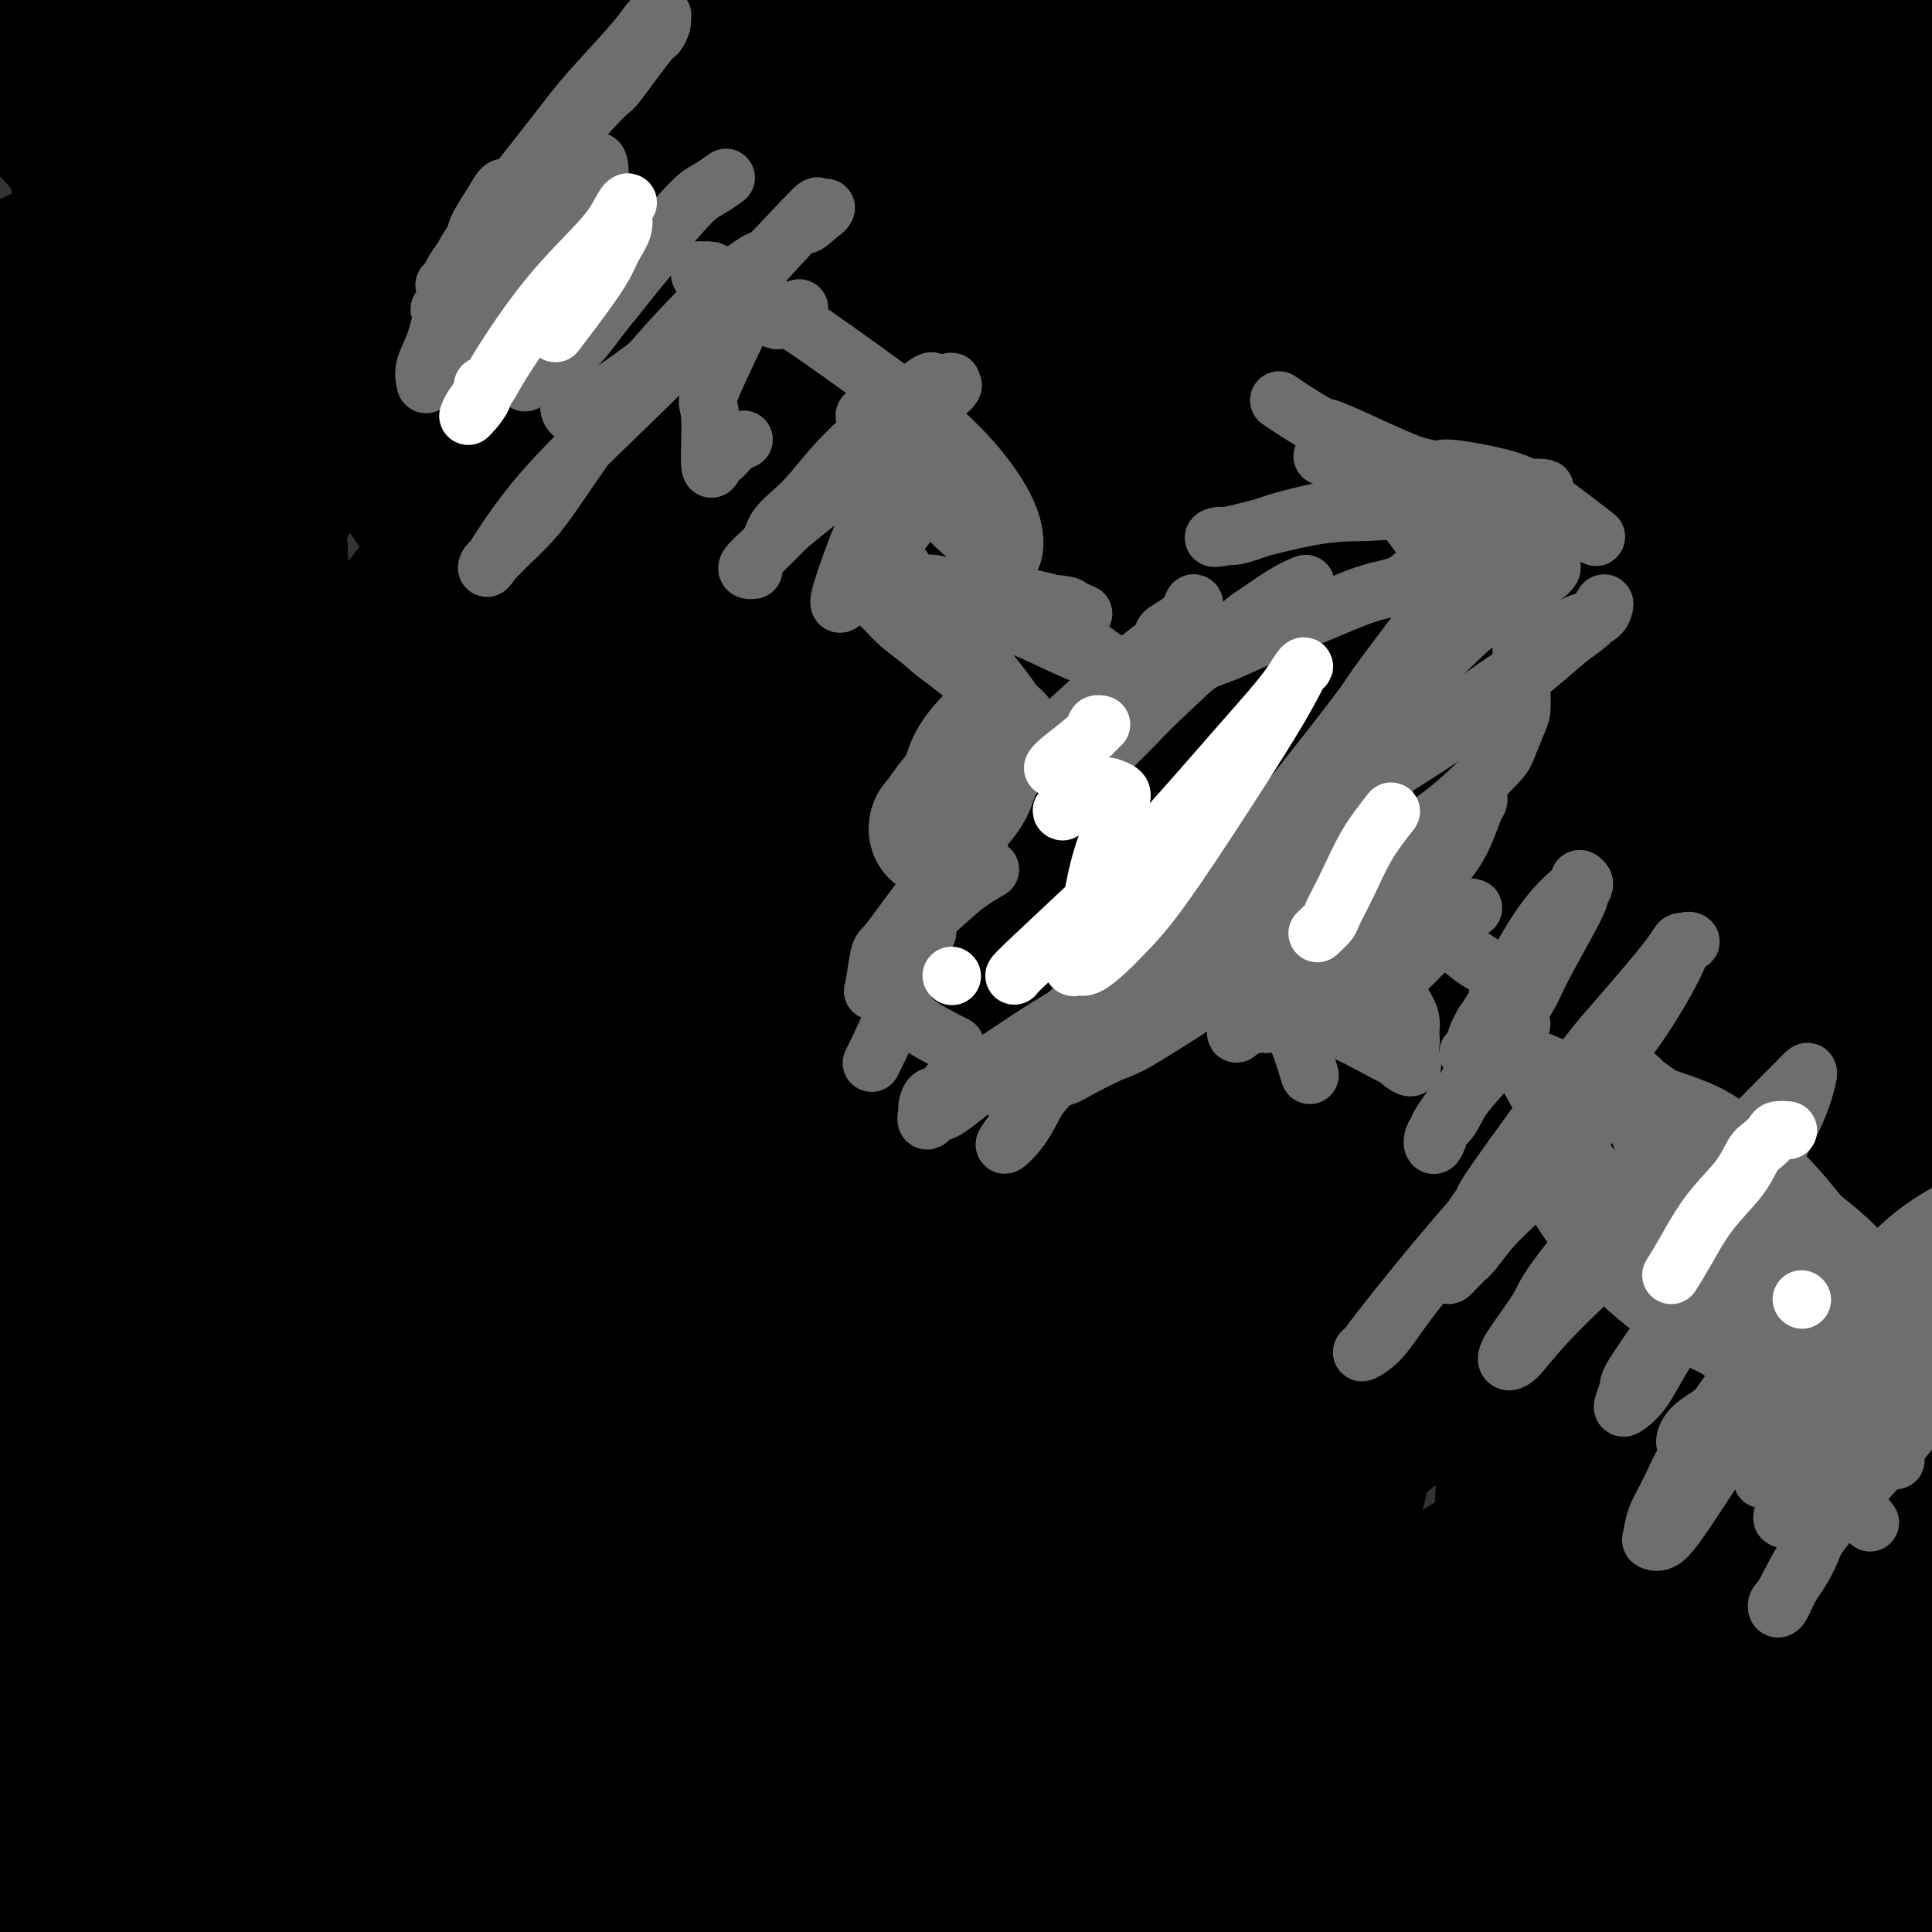 <svg viewBox='0 0 400 400' version='1.1' xmlns='http://www.w3.org/2000/svg' xmlns:xlink='http://www.w3.org/1999/xlink'><rect x="0" y="0" width="400" height="400" fill="#333333" stroke="none"/><g fill='none' stroke='#007C9C' stroke-width='28' stroke-linecap='round' stroke-linejoin='round'><path d='M336,374c34.001,-23.204 68.001,-46.408 82,-56c13.999,-9.592 7.996,-5.572 9,-6c1.004,-0.428 9.016,-5.305 13,-8c3.984,-2.695 3.941,-3.210 5,-4c1.059,-0.790 3.219,-1.856 4,-2c0.781,-0.144 0.184,0.635 1,0c0.816,-0.635 3.047,-2.684 0,0c-3.047,2.684 -11.372,10.102 -25,21c-13.628,10.898 -32.559,25.275 -48,38c-15.441,12.725 -27.393,23.799 -39,33c-11.607,9.201 -22.868,16.530 -31,22c-8.132,5.470 -13.134,9.080 -17,12c-3.866,2.920 -6.596,5.151 -8,6c-1.404,0.849 -1.482,0.316 -2,0c-0.518,-0.316 -1.476,-0.415 0,-2c1.476,-1.585 5.384,-4.658 15,-11c9.616,-6.342 24.938,-15.955 40,-25c15.062,-9.045 29.863,-17.522 43,-25c13.137,-7.478 24.609,-13.956 34,-19c9.391,-5.044 16.699,-8.653 22,-11c5.301,-2.347 8.595,-3.430 11,-4c2.405,-0.570 3.923,-0.626 5,-1c1.077,-0.374 1.714,-1.064 2,-1c0.286,0.064 0.221,0.883 1,1c0.779,0.117 2.402,-0.469 -1,2c-3.402,2.469 -11.829,7.991 -23,14c-11.171,6.009 -25.085,12.504 -39,19'/><path d='M390,367c-15.579,7.883 -23.027,10.090 -32,15c-8.973,4.910 -19.471,12.524 -27,18c-7.529,5.476 -12.088,8.814 -16,12c-3.912,3.186 -7.179,6.218 -9,8c-1.821,1.782 -2.198,2.313 -2,2c0.198,-0.313 0.971,-1.471 2,-3c1.029,-1.529 2.314,-3.430 6,-7c3.686,-3.570 9.773,-8.810 18,-15c8.227,-6.190 18.595,-13.329 28,-20c9.405,-6.671 17.849,-12.875 24,-17c6.151,-4.125 10.011,-6.173 13,-8c2.989,-1.827 5.108,-3.434 6,-4c0.892,-0.566 0.559,-0.090 1,0c0.441,0.090 1.658,-0.207 2,0c0.342,0.207 -0.192,0.919 -4,5c-3.808,4.081 -10.891,11.530 -21,21c-10.109,9.470 -23.244,20.961 -34,30c-10.756,9.039 -19.132,15.627 -22,18c-2.868,2.373 -0.228,0.532 1,0c1.228,-0.532 1.045,0.245 3,-1c1.955,-1.245 6.049,-4.513 12,-9c5.951,-4.487 13.760,-10.192 22,-16c8.240,-5.808 16.911,-11.717 23,-16c6.089,-4.283 9.597,-6.938 11,-8c1.403,-1.062 0.702,-0.531 0,0'/></g>
<g fill='none' stroke='#000000' stroke-width='28' stroke-linecap='round' stroke-linejoin='round'><path d='M344,403c17.433,-11.320 34.867,-22.640 43,-28c8.133,-5.360 6.966,-4.759 17,-10c10.034,-5.241 31.270,-16.325 42,-22c10.730,-5.675 10.952,-5.943 12,-7c1.048,-1.057 2.920,-2.905 4,-4c1.080,-1.095 1.368,-1.438 2,-2c0.632,-0.562 1.609,-1.344 2,-2c0.391,-0.656 0.196,-1.187 -1,-1c-1.196,0.187 -3.391,1.092 -8,3c-4.609,1.908 -11.630,4.820 -28,13c-16.370,8.180 -42.088,21.627 -54,28c-11.912,6.373 -10.019,5.673 -18,11c-7.981,5.327 -25.835,16.680 -34,22c-8.165,5.320 -6.641,4.606 -7,5c-0.359,0.394 -2.601,1.896 -3,2c-0.399,0.104 1.045,-1.189 2,-2c0.955,-0.811 1.421,-1.139 5,-4c3.579,-2.861 10.270,-8.255 20,-15c9.730,-6.745 22.497,-14.841 32,-21c9.503,-6.159 15.741,-10.381 28,-18c12.259,-7.619 30.540,-18.636 39,-24c8.460,-5.364 7.100,-5.076 7,-5c-0.100,0.076 1.062,-0.060 2,-1c0.938,-0.940 1.654,-2.685 2,-3c0.346,-0.315 0.324,0.800 -1,2c-1.324,1.200 -3.950,2.486 -17,10c-13.050,7.514 -36.525,21.257 -60,35'/><path d='M372,365c-21.936,13.881 -37.775,25.082 -49,33c-11.225,7.918 -17.835,12.552 -21,15c-3.165,2.448 -2.884,2.710 -2,2c0.884,-0.710 2.370,-2.391 3,-3c0.630,-0.609 0.402,-0.147 5,-4c4.598,-3.853 14.022,-12.023 24,-20c9.978,-7.977 20.510,-15.762 31,-24c10.490,-8.238 20.940,-16.931 28,-23c7.060,-6.069 10.732,-9.516 13,-12c2.268,-2.484 3.132,-4.007 4,-5c0.868,-0.993 1.741,-1.457 2,-2c0.259,-0.543 -0.095,-1.164 -2,0c-1.905,1.164 -5.361,4.113 -11,9c-5.639,4.887 -13.460,11.713 -24,22c-10.540,10.287 -23.797,24.035 -33,34c-9.203,9.965 -14.350,16.149 -17,20c-2.650,3.851 -2.803,5.371 -4,7c-1.197,1.629 -3.437,3.367 -1,4c2.437,0.633 9.551,0.162 15,-1c5.449,-1.162 9.232,-3.014 12,-4c2.768,-0.986 4.520,-1.106 15,-6c10.480,-4.894 29.689,-14.564 41,-20c11.311,-5.436 14.723,-6.639 18,-8c3.277,-1.361 6.419,-2.880 9,-4c2.581,-1.120 4.600,-1.842 7,-3c2.400,-1.158 5.179,-2.752 4,-2c-1.179,0.752 -6.316,3.851 -13,7c-6.684,3.149 -14.915,6.348 -23,9c-8.085,2.652 -16.024,4.758 -22,6c-5.976,1.242 -9.988,1.621 -14,2'/><path d='M367,394c-5.516,1.600 -1.305,1.600 -5,1c-3.695,-0.600 -15.294,-1.799 -21,-3c-5.706,-1.201 -5.518,-2.404 1,-10c6.518,-7.596 19.365,-21.585 34,-35c14.635,-13.415 31.059,-26.257 41,-34c9.941,-7.743 13.400,-10.386 15,-12c1.600,-1.614 1.341,-2.199 2,-3c0.659,-0.801 2.235,-1.818 2,-2c-0.235,-0.182 -2.281,0.471 -4,2c-1.719,1.529 -3.109,3.932 -20,16c-16.891,12.068 -49.281,33.799 -74,52c-24.719,18.201 -41.767,32.871 -57,46c-15.233,13.129 -28.650,24.715 -39,34c-10.350,9.285 -17.631,16.268 -22,20c-4.369,3.732 -5.824,4.214 -6,3c-0.176,-1.214 0.929,-4.123 6,-11c5.071,-6.877 14.110,-17.721 24,-29c9.890,-11.279 20.632,-22.991 36,-38c15.368,-15.009 35.362,-33.314 53,-48c17.638,-14.686 32.921,-25.752 45,-35c12.079,-9.248 20.954,-16.679 28,-22c7.046,-5.321 12.264,-8.534 16,-11c3.736,-2.466 5.991,-4.186 7,-5c1.009,-0.814 0.772,-0.724 1,-1c0.228,-0.276 0.920,-0.919 1,-1c0.080,-0.081 -0.453,0.401 -3,2c-2.547,1.599 -7.109,4.315 -26,18c-18.891,13.685 -52.112,38.339 -72,54c-19.888,15.661 -26.444,22.331 -33,29'/><path d='M297,371c-18.705,18.973 -48.968,51.904 -65,70c-16.032,18.096 -17.832,21.355 -20,24c-2.168,2.645 -4.705,4.675 -6,6c-1.295,1.325 -1.348,1.946 -1,1c0.348,-0.946 1.096,-3.460 5,-11c3.904,-7.540 10.965,-20.108 20,-32c9.035,-11.892 20.044,-23.110 36,-38c15.956,-14.890 36.860,-33.452 56,-48c19.140,-14.548 36.515,-25.082 54,-35c17.485,-9.918 35.078,-19.218 44,-24c8.922,-4.782 9.173,-5.044 15,-8c5.827,-2.956 17.231,-8.604 22,-11c4.769,-2.396 2.902,-1.539 2,-1c-0.902,0.539 -0.840,0.758 1,0c1.840,-0.758 5.458,-2.495 -5,3c-10.458,5.495 -34.992,18.222 -49,25c-14.008,6.778 -17.491,7.608 -39,21c-21.509,13.392 -61.044,39.346 -90,59c-28.956,19.654 -47.334,33.007 -57,40c-9.666,6.993 -10.619,7.627 -13,9c-2.381,1.373 -6.191,3.485 -10,5c-3.809,1.515 -7.618,2.434 -10,3c-2.382,0.566 -3.339,0.778 1,-5c4.339,-5.778 13.973,-17.547 19,-24c5.027,-6.453 5.448,-7.590 28,-24c22.552,-16.410 67.235,-48.094 96,-68c28.765,-19.906 41.611,-28.036 56,-36c14.389,-7.964 30.321,-15.764 38,-20c7.679,-4.236 7.106,-4.910 9,-6c1.894,-1.090 6.255,-2.597 8,-3c1.745,-0.403 0.872,0.299 0,1'/><path d='M442,244c7.899,-3.857 0.145,0.501 -2,2c-2.145,1.499 1.318,0.138 -8,6c-9.318,5.862 -31.416,18.947 -59,36c-27.584,17.053 -60.654,38.073 -97,65c-36.346,26.927 -75.969,59.762 -102,81c-26.031,21.238 -38.469,30.878 -47,37c-8.531,6.122 -13.155,8.725 -20,12c-6.845,3.275 -15.911,7.222 -20,8c-4.089,0.778 -3.200,-1.614 -6,-2c-2.800,-0.386 -9.289,1.234 5,-13c14.289,-14.234 49.354,-44.320 65,-58c15.646,-13.680 11.872,-10.953 39,-27c27.128,-16.047 85.158,-50.867 128,-76c42.842,-25.133 70.497,-40.579 84,-48c13.503,-7.421 12.855,-6.817 20,-11c7.145,-4.183 22.082,-13.153 31,-19c8.918,-5.847 11.816,-8.570 16,-11c4.184,-2.430 9.655,-4.566 5,-6c-4.655,-1.434 -19.436,-2.164 -33,0c-13.564,2.164 -25.910,7.223 -57,21c-31.090,13.777 -80.923,36.274 -118,56c-37.077,19.726 -61.399,36.682 -84,54c-22.601,17.318 -43.481,34.999 -60,51c-16.519,16.001 -28.677,30.323 -37,40c-8.323,9.677 -12.810,14.709 -15,17c-2.190,2.291 -2.082,1.841 -2,2c0.082,0.159 0.137,0.927 2,-3c1.863,-3.927 5.532,-12.551 15,-26c9.468,-13.449 24.734,-31.725 40,-50'/><path d='M125,382c34.094,-31.588 99.330,-85.557 131,-111c31.670,-25.443 29.776,-22.360 34,-25c4.224,-2.640 14.567,-11.002 31,-22c16.433,-10.998 38.956,-24.631 57,-36c18.044,-11.369 31.609,-20.473 42,-28c10.391,-7.527 17.610,-13.475 22,-17c4.390,-3.525 5.953,-4.626 6,-5c0.047,-0.374 -1.420,-0.022 -1,0c0.420,0.022 2.727,-0.285 -3,5c-5.727,5.285 -19.487,16.163 -43,33c-23.513,16.837 -56.780,39.631 -89,65c-32.220,25.369 -63.392,53.311 -87,78c-23.608,24.689 -39.652,46.126 -54,66c-14.348,19.874 -27.001,38.187 -34,53c-6.999,14.813 -8.345,26.128 -12,34c-3.655,7.872 -9.621,12.302 -1,5c8.621,-7.302 31.828,-26.334 43,-36c11.172,-9.666 10.308,-9.966 18,-17c7.692,-7.034 23.939,-20.804 41,-35c17.061,-14.196 34.936,-28.819 59,-48c24.064,-19.181 54.317,-42.918 70,-55c15.683,-12.082 16.795,-12.507 31,-23c14.205,-10.493 41.502,-31.053 53,-41c11.498,-9.947 7.198,-9.282 6,-10c-1.198,-0.718 0.708,-2.819 2,-4c1.292,-1.181 1.971,-1.442 0,-1c-1.971,0.442 -6.592,1.588 -20,7c-13.408,5.412 -35.604,15.090 -60,29c-24.396,13.910 -50.991,32.053 -74,50c-23.009,17.947 -42.431,35.699 -58,51c-15.569,15.301 -27.284,28.150 -39,41'/><path d='M196,385c-10.489,11.607 -17.211,20.126 -21,24c-3.789,3.874 -4.644,3.105 -5,3c-0.356,-0.105 -0.215,0.455 1,-2c1.215,-2.455 3.502,-7.926 9,-18c5.498,-10.074 14.207,-24.752 27,-41c12.793,-16.248 29.668,-34.067 37,-43c7.332,-8.933 5.119,-8.979 23,-25c17.881,-16.021 55.856,-48.015 76,-66c20.144,-17.985 22.456,-21.961 25,-25c2.544,-3.039 5.318,-5.140 7,-7c1.682,-1.860 2.272,-3.477 2,-3c-0.272,0.477 -1.406,3.050 -1,3c0.406,-0.050 2.352,-2.723 -3,2c-5.352,4.723 -18.001,16.842 -31,30c-12.999,13.158 -26.347,27.355 -40,44c-13.653,16.645 -27.611,35.740 -39,52c-11.389,16.260 -20.210,29.687 -29,46c-8.790,16.313 -17.550,35.511 -21,43c-3.450,7.489 -1.591,3.268 2,-2c3.591,-5.268 8.914,-11.584 20,-28c11.086,-16.416 27.935,-42.932 42,-65c14.065,-22.068 25.346,-39.687 32,-50c6.654,-10.313 8.682,-13.320 17,-26c8.318,-12.680 22.926,-35.033 34,-54c11.074,-18.967 18.614,-34.549 25,-49c6.386,-14.451 11.619,-27.770 17,-42c5.381,-14.230 10.910,-29.370 13,-36c2.090,-6.630 0.740,-4.752 0,-4c-0.740,0.752 -0.870,0.376 -1,0'/><path d='M414,46c4.289,-12.964 0.513,-4.375 -7,10c-7.513,14.375 -18.762,34.536 -28,54c-9.238,19.464 -16.463,38.231 -27,70c-10.537,31.769 -24.385,76.538 -30,97c-5.615,20.462 -2.997,16.616 -3,24c-0.003,7.384 -2.627,25.999 -4,40c-1.373,14.001 -1.496,23.388 -1,27c0.496,3.612 1.609,1.450 2,2c0.391,0.550 0.058,3.814 4,-3c3.942,-6.814 12.159,-23.704 20,-42c7.841,-18.296 15.305,-37.998 23,-61c7.695,-23.002 15.620,-49.306 23,-74c7.380,-24.694 14.214,-47.780 18,-79c3.786,-31.220 4.524,-70.575 6,-90c1.476,-19.425 3.689,-18.920 0,-11c-3.689,7.920 -13.279,23.254 -20,39c-6.721,15.746 -10.571,31.904 -13,36c-2.429,4.096 -3.436,-3.870 -14,41c-10.564,44.870 -30.685,142.577 -38,179c-7.315,36.423 -1.823,11.563 0,1c1.823,-10.563 -0.021,-6.828 0,-14c0.021,-7.172 1.909,-25.250 6,-50c4.091,-24.750 10.385,-56.170 19,-93c8.615,-36.830 19.550,-79.070 25,-100c5.450,-20.930 5.414,-20.552 7,-26c1.586,-5.448 4.793,-16.724 8,-28'/><path d='M390,-5c6.518,-24.660 2.814,-9.309 2,-4c-0.814,5.309 1.262,0.577 2,1c0.738,0.423 0.138,6.002 0,8c-0.138,1.998 0.188,0.415 -2,12c-2.188,11.585 -6.888,36.339 -12,62c-5.112,25.661 -10.636,52.231 -16,79c-5.364,26.769 -10.568,53.739 -15,77c-4.432,23.261 -8.092,42.814 -12,58c-3.908,15.186 -8.065,26.004 -10,30c-1.935,3.996 -1.649,1.168 -2,3c-0.351,1.832 -1.338,8.322 0,-3c1.338,-11.322 5.002,-40.455 7,-55c1.998,-14.545 2.331,-14.500 5,-29c2.669,-14.500 7.673,-43.543 12,-67c4.327,-23.457 7.976,-41.328 19,-73c11.024,-31.672 29.422,-77.144 38,-99c8.578,-21.856 7.334,-20.094 9,-15c1.666,5.094 6.240,13.520 7,21c0.760,7.480 -2.295,14.013 -6,29c-3.705,14.987 -8.060,38.429 -14,64c-5.940,25.571 -13.467,53.272 -20,78c-6.533,24.728 -12.074,46.482 -15,69c-2.926,22.518 -3.239,45.799 -3,54c0.239,8.201 1.028,1.320 1,2c-0.028,0.680 -0.875,8.920 2,-1c2.875,-9.920 9.472,-37.999 12,-52c2.528,-14.001 0.988,-13.923 0,-27c-0.988,-13.077 -1.425,-39.308 0,-63c1.425,-23.692 4.713,-44.846 8,-66'/><path d='M387,88c3.784,-20.055 9.246,-37.193 13,-48c3.754,-10.807 5.802,-15.284 7,-17c1.198,-1.716 1.548,-0.672 2,0c0.452,0.672 1.007,0.973 2,4c0.993,3.027 2.424,8.779 1,22c-1.424,13.221 -5.703,33.910 -12,57c-6.297,23.090 -14.611,48.582 -23,73c-8.389,24.418 -16.852,47.761 -25,68c-8.148,20.239 -15.981,37.376 -22,50c-6.019,12.624 -10.223,20.737 -13,28c-2.777,7.263 -4.126,13.675 -5,11c-0.874,-2.675 -1.272,-14.436 -1,-23c0.272,-8.564 1.216,-13.930 4,-26c2.784,-12.070 7.410,-30.842 20,-62c12.590,-31.158 33.144,-74.701 54,-106c20.856,-31.299 42.015,-50.353 50,-57c7.985,-6.647 2.797,-0.886 2,2c-0.797,2.886 2.796,2.898 4,7c1.204,4.102 0.018,12.295 -5,25c-5.018,12.705 -13.867,29.923 -23,47c-9.133,17.077 -18.550,34.014 -30,65c-11.450,30.986 -24.934,76.022 -33,104c-8.066,27.978 -10.714,38.897 -12,46c-1.286,7.103 -1.211,10.388 -2,14c-0.789,3.612 -2.443,7.549 -3,11c-0.557,3.451 -0.016,6.414 0,0c0.016,-6.414 -0.492,-22.207 -1,-38'/><path d='M336,345c0.817,-14.835 3.360,-32.923 6,-51c2.640,-18.077 5.379,-36.142 10,-56c4.621,-19.858 11.125,-41.508 17,-63c5.875,-21.492 11.120,-42.824 15,-59c3.880,-16.176 6.394,-27.194 8,-37c1.606,-9.806 2.303,-18.399 2,-22c-0.303,-3.601 -1.605,-2.210 -2,-3c-0.395,-0.790 0.118,-3.760 -3,0c-3.118,3.760 -9.866,14.249 -18,29c-8.134,14.751 -17.654,33.763 -29,58c-11.346,24.237 -24.518,53.700 -35,82c-10.482,28.300 -18.274,55.439 -24,78c-5.726,22.561 -9.386,40.544 -10,57c-0.614,16.456 1.819,31.384 1,40c-0.819,8.616 -4.891,10.921 2,4c6.891,-6.921 24.743,-23.068 33,-32c8.257,-8.932 6.918,-10.650 11,-20c4.082,-9.350 13.586,-26.332 22,-44c8.414,-17.668 15.740,-36.024 23,-57c7.260,-20.976 14.455,-44.574 20,-66c5.545,-21.426 9.440,-40.680 12,-57c2.560,-16.320 3.787,-29.706 4,-37c0.213,-7.294 -0.587,-8.497 -1,-10c-0.413,-1.503 -0.440,-3.307 -5,0c-4.560,3.307 -13.653,11.725 -25,25c-11.347,13.275 -24.949,31.408 -40,54c-15.051,22.592 -31.550,49.643 -48,76c-16.450,26.357 -32.852,52.019 -46,74c-13.148,21.981 -23.042,40.280 -32,57c-8.958,16.720 -16.979,31.860 -25,47'/><path d='M179,412c-11.500,22.678 -11.751,27.373 -12,30c-0.249,2.627 -0.495,3.186 0,2c0.495,-1.186 1.732,-4.117 5,-12c3.268,-7.883 8.569,-20.719 20,-47c11.431,-26.281 28.992,-66.006 43,-96c14.008,-29.994 24.461,-50.258 40,-77c15.539,-26.742 36.162,-59.964 47,-78c10.838,-18.036 11.891,-20.887 19,-33c7.109,-12.113 20.273,-33.488 28,-48c7.727,-14.512 10.017,-22.163 11,-26c0.983,-3.837 0.660,-3.862 0,-4c-0.660,-0.138 -1.656,-0.391 -10,9c-8.344,9.391 -24.035,28.424 -33,39c-8.965,10.576 -11.203,12.693 -25,31c-13.797,18.307 -39.154,52.804 -56,75c-16.846,22.196 -25.183,32.091 -47,74c-21.817,41.909 -57.116,115.832 -69,141c-11.884,25.168 -0.355,1.581 -1,3c-0.645,1.419 -13.465,27.844 1,-4c14.465,-31.844 56.216,-121.959 90,-183c33.784,-61.041 59.600,-93.010 77,-117c17.400,-23.990 26.383,-40.000 33,-52c6.617,-12.000 10.866,-19.990 13,-24c2.134,-4.010 2.151,-4.041 2,-4c-0.151,0.041 -0.472,0.155 -1,1c-0.528,0.845 -1.264,2.423 -2,4'/><path d='M352,16c-19.711,25.267 -67.487,85.934 -90,115c-22.513,29.066 -19.763,26.532 -30,43c-10.237,16.468 -33.461,51.937 -50,81c-16.539,29.063 -26.393,51.721 -35,72c-8.607,20.279 -15.968,38.179 -22,59c-6.032,20.821 -10.736,44.561 -13,56c-2.264,11.439 -2.089,10.575 -2,11c0.089,0.425 0.093,2.138 1,1c0.907,-1.138 2.716,-5.128 8,-17c5.284,-11.872 14.044,-31.626 26,-53c11.956,-21.374 27.109,-44.366 42,-68c14.891,-23.634 29.519,-47.908 58,-87c28.481,-39.092 70.816,-93.002 89,-116c18.184,-22.998 12.219,-15.084 23,-30c10.781,-14.916 38.308,-52.663 48,-66c9.692,-13.337 1.550,-2.263 -2,3c-3.550,5.263 -2.508,4.715 -9,12c-6.492,7.285 -20.518,22.405 -38,42c-17.482,19.595 -38.420,43.667 -59,68c-20.580,24.333 -40.801,48.927 -65,85c-24.199,36.073 -52.376,83.625 -65,106c-12.624,22.375 -9.695,19.575 -13,29c-3.305,9.425 -12.846,31.076 -19,45c-6.154,13.924 -8.923,20.120 -10,23c-1.077,2.880 -0.463,2.443 0,2c0.463,-0.443 0.773,-0.892 3,-7c2.227,-6.108 6.369,-17.875 21,-46c14.631,-28.125 39.752,-72.607 55,-98c15.248,-25.393 20.624,-31.696 26,-38'/><path d='M230,243c14.199,-20.285 36.696,-51.998 55,-76c18.304,-24.002 32.416,-40.295 47,-59c14.584,-18.705 29.639,-39.824 36,-49c6.361,-9.176 4.028,-6.409 4,-6c-0.028,0.409 2.249,-1.541 -1,0c-3.249,1.541 -12.022,6.574 -19,12c-6.978,5.426 -12.159,11.246 -26,23c-13.841,11.754 -36.342,29.444 -69,63c-32.658,33.556 -75.474,82.980 -102,116c-26.526,33.020 -36.763,49.636 -48,71c-11.237,21.364 -23.474,47.477 -30,61c-6.526,13.523 -7.340,14.456 -11,22c-3.660,7.544 -10.164,21.698 -13,27c-2.836,5.302 -2.004,1.752 -3,5c-0.996,3.248 -3.822,13.294 2,-4c5.822,-17.294 20.291,-61.926 18,-68c-2.291,-6.074 -21.342,26.412 12,-33c33.342,-59.412 119.078,-210.720 163,-280c43.922,-69.280 46.031,-56.530 47,-52c0.969,4.530 0.799,0.840 1,1c0.201,0.160 0.774,4.169 -3,15c-3.774,10.831 -11.894,28.484 -25,49c-13.106,20.516 -31.197,43.895 -50,68c-18.803,24.105 -38.318,48.935 -56,75c-17.682,26.065 -33.530,53.364 -47,78c-13.470,24.636 -24.563,46.610 -34,65c-9.437,18.390 -17.219,33.195 -25,48'/><path d='M53,415c-10.632,23.401 -7.711,25.404 -9,30c-1.289,4.596 -6.787,11.787 1,-1c7.787,-12.787 28.859,-45.551 37,-59c8.141,-13.449 3.350,-7.582 19,-30c15.650,-22.418 51.741,-73.122 79,-109c27.259,-35.878 45.688,-56.931 65,-79c19.312,-22.069 39.509,-45.153 57,-64c17.491,-18.847 32.276,-33.455 45,-47c12.724,-13.545 23.388,-26.027 30,-34c6.612,-7.973 9.171,-11.438 10,-13c0.829,-1.562 -0.072,-1.220 1,-2c1.072,-0.780 4.117,-2.682 -3,5c-7.117,7.682 -24.396,24.948 -47,49c-22.604,24.052 -50.534,54.891 -74,77c-23.466,22.109 -42.467,35.490 -79,91c-36.533,55.510 -90.596,153.151 -111,191c-20.404,37.849 -7.147,15.906 -3,11c4.147,-4.906 -0.815,7.225 0,3c0.815,-4.225 7.406,-24.807 16,-46c8.594,-21.193 19.190,-42.996 30,-67c10.810,-24.004 21.834,-50.210 36,-78c14.166,-27.790 31.475,-57.164 46,-82c14.525,-24.836 26.265,-45.134 37,-63c10.735,-17.866 20.465,-33.301 28,-46c7.535,-12.699 12.875,-22.662 16,-29c3.125,-6.338 4.034,-9.053 5,-11c0.966,-1.947 1.990,-3.128 2,-3c0.010,0.128 -0.995,1.564 -2,3'/><path d='M285,12c-2.565,3.271 -7.976,9.948 -13,16c-5.024,6.052 -9.659,11.478 -24,28c-14.341,16.522 -38.386,44.141 -59,70c-20.614,25.859 -37.796,49.957 -54,75c-16.204,25.043 -31.429,51.029 -45,73c-13.571,21.971 -25.487,39.927 -34,56c-8.513,16.073 -13.625,30.263 -17,38c-3.375,7.737 -5.015,9.020 -6,11c-0.985,1.980 -1.315,4.658 -1,1c0.315,-3.658 1.275,-13.650 6,-30c4.725,-16.350 13.213,-39.056 24,-62c10.787,-22.944 23.871,-46.125 41,-72c17.129,-25.875 38.303,-54.444 56,-79c17.697,-24.556 31.916,-45.098 52,-69c20.084,-23.902 46.032,-51.165 58,-64c11.968,-12.835 9.954,-11.243 14,-15c4.046,-3.757 14.151,-12.863 20,-18c5.849,-5.137 7.442,-6.305 6,-5c-1.442,1.305 -5.921,5.084 1,-1c6.921,-6.084 25.241,-22.030 0,3c-25.241,25.030 -94.042,91.035 -132,126c-37.958,34.965 -45.074,38.890 -57,49c-11.926,10.110 -28.663,26.407 -45,39c-16.337,12.593 -32.275,21.483 -40,25c-7.725,3.517 -7.237,1.661 -8,0c-0.763,-1.661 -2.776,-3.127 2,-13c4.776,-9.873 16.342,-28.151 32,-46c15.658,-17.849 35.408,-35.267 57,-52c21.592,-16.733 45.026,-32.781 68,-46c22.974,-13.219 45.487,-23.610 68,-34'/><path d='M255,16c28.789,-11.873 66.761,-24.556 86,-30c19.239,-5.444 19.745,-3.649 24,-4c4.255,-0.351 12.259,-2.849 21,-4c8.741,-1.151 18.220,-0.954 22,-1c3.780,-0.046 1.863,-0.335 2,0c0.137,0.335 2.328,1.294 -3,4c-5.328,2.706 -18.175,7.158 -37,13c-18.825,5.842 -43.627,13.072 -71,18c-27.373,4.928 -57.316,7.553 -84,12c-26.684,4.447 -50.109,10.716 -73,16c-22.891,5.284 -45.247,9.582 -64,14c-18.753,4.418 -33.904,8.955 -44,13c-10.096,4.045 -15.138,7.598 -18,9c-2.862,1.402 -3.544,0.652 -3,0c0.544,-0.652 2.314,-1.208 4,-4c1.686,-2.792 3.287,-7.822 43,-20c39.713,-12.178 117.539,-31.504 167,-43c49.461,-11.496 70.558,-15.163 81,-17c10.442,-1.837 10.228,-1.843 13,-2c2.772,-0.157 8.530,-0.463 9,0c0.470,0.463 -4.349,1.695 -20,5c-15.651,3.305 -42.133,8.684 -66,12c-23.867,3.316 -45.117,4.571 -69,7c-23.883,2.429 -50.397,6.032 -75,11c-24.603,4.968 -47.296,11.301 -64,17c-16.704,5.699 -27.420,10.765 -34,14c-6.580,3.235 -9.023,4.639 -10,5c-0.977,0.361 -0.489,-0.319 0,-1'/><path d='M-8,60c-1.761,0.532 15.835,-7.138 26,-11c10.165,-3.862 12.898,-3.918 27,-8c14.102,-4.082 39.573,-12.192 60,-17c20.427,-4.808 35.809,-6.314 58,-10c22.191,-3.686 51.190,-9.551 69,-12c17.810,-2.449 24.432,-1.483 28,-1c3.568,0.483 4.081,0.482 5,0c0.919,-0.482 2.245,-1.446 2,-1c-0.245,0.446 -2.061,2.302 -12,4c-9.939,1.698 -28.001,3.240 -45,5c-16.999,1.760 -32.933,3.739 -50,5c-17.067,1.261 -35.265,1.802 -52,3c-16.735,1.198 -32.007,3.051 -44,4c-11.993,0.949 -20.708,0.994 -24,1c-3.292,0.006 -1.163,-0.026 0,0c1.163,0.026 1.359,0.109 0,0c-1.359,-0.109 -4.272,-0.409 6,-2c10.272,-1.591 33.728,-4.473 45,-6c11.272,-1.527 10.361,-1.701 20,-2c9.639,-0.299 29.830,-0.725 41,7c11.170,7.725 13.320,23.599 9,34c-4.320,10.401 -15.111,15.329 -24,20c-8.889,4.671 -15.876,9.086 -30,12c-14.124,2.914 -35.384,4.327 -45,5c-9.616,0.673 -7.589,0.604 -13,-3c-5.411,-3.604 -18.260,-10.744 -24,-15c-5.740,-4.256 -4.370,-5.628 -3,-7'/><path d='M22,65c-1.567,-4.634 -3.984,-12.717 -5,-19c-1.016,-6.283 -0.632,-10.764 0,-15c0.632,-4.236 1.512,-8.226 2,-12c0.488,-3.774 0.585,-7.331 1,-10c0.415,-2.669 1.149,-4.450 2,-6c0.851,-1.550 1.820,-2.867 3,-4c1.180,-1.133 2.570,-2.080 4,-3c1.430,-0.920 2.900,-1.811 8,1c5.100,2.811 13.831,9.326 18,17c4.169,7.674 3.777,16.509 2,25c-1.777,8.491 -4.940,16.640 -8,24c-3.060,7.360 -6.019,13.931 -9,18c-2.981,4.069 -5.986,5.635 -8,7c-2.014,1.365 -3.038,2.530 -4,3c-0.962,0.470 -1.863,0.245 -3,0c-1.137,-0.245 -2.511,-0.510 -3,-7c-0.489,-6.490 -0.094,-19.205 1,-29c1.094,-9.795 2.886,-16.671 10,-31c7.114,-14.329 19.549,-36.111 25,-45c5.451,-8.889 3.920,-4.884 4,-4c0.080,0.884 1.773,-1.352 3,-1c1.227,0.352 1.988,3.294 3,6c1.012,2.706 2.276,5.178 2,10c-0.276,4.822 -2.090,11.996 -5,19c-2.910,7.004 -6.915,13.838 -10,18c-3.085,4.162 -5.250,5.652 -8,8c-2.750,2.348 -6.087,5.555 -9,7c-2.913,1.445 -5.404,1.127 -8,0c-2.596,-1.127 -5.298,-3.064 -8,-5'/><path d='M22,37c-4.149,-1.944 -6.521,-4.303 -9,-7c-2.479,-2.697 -5.064,-5.730 -7,-8c-1.936,-2.270 -3.224,-3.775 -4,-5c-0.776,-1.225 -1.040,-2.171 0,-4c1.040,-1.829 3.385,-4.542 12,-8c8.615,-3.458 23.501,-7.660 38,-10c14.499,-2.340 28.613,-2.816 38,-3c9.387,-0.184 14.049,-0.074 18,0c3.951,0.074 7.192,0.112 9,0c1.808,-0.112 2.183,-0.375 3,0c0.817,0.375 2.076,1.388 2,2c-0.076,0.612 -1.487,0.823 -2,1c-0.513,0.177 -0.129,0.321 -3,1c-2.871,0.679 -8.999,1.891 -17,3c-8.001,1.109 -17.875,2.113 -26,4c-8.125,1.887 -14.500,4.658 -19,7c-4.500,2.342 -7.125,4.254 -12,7c-4.875,2.746 -11.999,6.326 -15,9c-3.001,2.674 -1.880,4.442 -3,3c-1.120,-1.442 -4.483,-6.094 -1,3c3.483,9.094 13.811,31.933 20,47c6.189,15.067 8.238,22.363 9,29c0.762,6.637 0.235,12.614 -2,22c-2.235,9.386 -6.179,22.181 -9,30c-2.821,7.819 -4.520,10.663 -7,17c-2.480,6.337 -5.740,16.169 -9,26'/><path d='M26,203c-4.013,11.778 -1.546,4.723 -1,3c0.546,-1.723 -0.827,1.888 2,-2c2.827,-3.888 9.856,-15.274 20,-30c10.144,-14.726 23.402,-32.794 36,-49c12.598,-16.206 24.536,-30.552 39,-46c14.464,-15.448 31.453,-31.999 47,-45c15.547,-13.001 29.653,-22.451 42,-28c12.347,-5.549 22.935,-7.198 33,-9c10.065,-1.802 19.609,-3.757 28,-5c8.391,-1.243 15.631,-1.774 21,-2c5.369,-0.226 8.868,-0.146 12,0c3.132,0.146 5.899,0.359 8,1c2.101,0.641 3.538,1.712 5,4c1.462,2.288 2.950,5.794 -1,17c-3.950,11.206 -13.340,30.112 -24,46c-10.660,15.888 -22.592,28.758 -31,40c-8.408,11.242 -13.292,20.856 -27,35c-13.708,14.144 -36.240,32.817 -43,38c-6.760,5.183 2.253,-3.125 -2,0c-4.253,3.125 -21.772,17.684 2,-12c23.772,-29.684 88.835,-103.611 120,-137c31.165,-33.389 28.431,-26.240 28,-24c-0.431,2.240 1.441,-0.431 2,-1c0.559,-0.569 -0.196,0.962 -1,3c-0.804,2.038 -1.658,4.582 -9,14c-7.342,9.418 -21.171,25.709 -35,42'/><path d='M297,56c-18.904,20.399 -48.665,50.397 -75,82c-26.335,31.603 -49.244,64.810 -60,81c-10.756,16.190 -9.357,15.361 -13,24c-3.643,8.639 -12.327,26.744 -18,40c-5.673,13.256 -8.334,21.662 -10,28c-1.666,6.338 -2.336,10.609 -3,14c-0.664,3.391 -1.321,5.902 -1,3c0.321,-2.902 1.621,-11.217 3,-18c1.379,-6.783 2.839,-12.033 8,-25c5.161,-12.967 14.025,-33.652 24,-53c9.975,-19.348 21.063,-37.360 31,-54c9.937,-16.640 18.723,-31.907 25,-44c6.277,-12.093 10.045,-21.010 11,-26c0.955,-4.990 -0.903,-6.051 1,-10c1.903,-3.949 7.567,-10.785 -2,-5c-9.567,5.785 -34.365,24.192 -53,44c-18.635,19.808 -31.105,41.019 -43,57c-11.895,15.981 -23.214,26.733 -41,64c-17.786,37.267 -42.040,101.048 -51,125c-8.960,23.952 -2.628,8.075 -1,4c1.628,-4.075 -1.449,3.652 -1,-1c0.449,-4.652 4.425,-21.685 7,-32c2.575,-10.315 3.751,-13.913 7,-28c3.249,-14.087 8.572,-38.662 13,-62c4.428,-23.338 7.961,-45.437 13,-67c5.039,-21.563 11.582,-42.589 17,-59c5.418,-16.411 9.709,-28.205 14,-40'/><path d='M99,98c5.536,-16.600 3.877,-8.602 3,-8c-0.877,0.602 -0.972,-6.194 0,-1c0.972,5.194 3.010,22.378 4,33c0.990,10.622 0.934,14.682 -1,28c-1.934,13.318 -5.744,35.893 -10,57c-4.256,21.107 -8.959,40.746 -13,59c-4.041,18.254 -7.421,35.122 -10,51c-2.579,15.878 -4.356,30.767 -5,41c-0.644,10.233 -0.155,15.810 0,19c0.155,3.190 -0.026,3.993 0,5c0.026,1.007 0.257,2.217 1,-2c0.743,-4.217 1.996,-13.861 5,-27c3.004,-13.139 7.757,-29.773 15,-48c7.243,-18.227 16.975,-38.047 27,-58c10.025,-19.953 20.342,-40.038 29,-46c8.658,-5.962 15.657,2.198 17,9c1.343,6.802 -2.970,12.245 -5,17c-2.030,4.755 -1.775,8.821 -17,38c-15.225,29.179 -45.928,83.470 -59,107c-13.072,23.530 -8.512,16.300 -10,19c-1.488,2.700 -9.023,15.329 -12,21c-2.977,5.671 -1.395,4.385 -1,4c0.395,-0.385 -0.397,0.132 -1,1c-0.603,0.868 -1.017,2.088 -1,1c0.017,-1.088 0.466,-4.485 0,-7c-0.466,-2.515 -1.847,-4.147 0,-16c1.847,-11.853 6.924,-33.926 12,-56'/><path d='M67,339c6.613,-19.562 17.144,-40.467 28,-62c10.856,-21.533 22.036,-43.693 30,-59c7.964,-15.307 12.713,-23.759 15,-27c2.287,-3.241 2.112,-1.270 2,-1c-0.112,0.270 -0.160,-1.163 -2,2c-1.840,3.163 -5.471,10.920 -13,23c-7.529,12.080 -18.956,28.484 -30,45c-11.044,16.516 -21.707,33.146 -32,50c-10.293,16.854 -20.218,33.933 -28,51c-7.782,17.067 -13.423,34.124 -15,43c-1.577,8.876 0.908,9.573 -2,22c-2.908,12.427 -11.210,36.585 0,1c11.210,-35.585 41.930,-130.913 55,-173c13.070,-42.087 8.488,-30.934 9,-35c0.512,-4.066 6.117,-23.351 9,-32c2.883,-8.649 3.044,-6.664 9,-32c5.956,-25.336 17.707,-77.994 21,-96c3.293,-18.006 -1.870,-1.358 -3,3c-1.130,4.358 1.774,-3.572 -8,14c-9.774,17.572 -32.227,60.648 -47,91c-14.773,30.352 -21.867,47.980 -28,67c-6.133,19.020 -11.303,39.431 -14,55c-2.697,15.569 -2.919,26.297 -3,32c-0.081,5.703 -0.022,6.382 0,7c0.022,0.618 0.006,1.177 0,1c-0.006,-0.177 -0.003,-1.088 0,-2'/><path d='M20,327c0.047,-3.396 1.666,-30.887 3,-45c1.334,-14.113 2.384,-14.849 8,-29c5.616,-14.151 15.800,-41.717 29,-68c13.200,-26.283 29.417,-51.282 43,-72c13.583,-20.718 24.532,-37.154 33,-48c8.468,-10.846 14.453,-16.101 19,-19c4.547,-2.899 7.654,-3.440 10,-3c2.346,0.440 3.932,1.863 5,3c1.068,1.137 1.618,1.988 3,5c1.382,3.012 3.595,8.186 1,19c-2.595,10.814 -9.998,27.270 -19,43c-9.002,15.730 -19.603,30.734 -29,45c-9.397,14.266 -17.590,27.793 -25,39c-7.410,11.207 -14.036,20.094 -18,25c-3.964,4.906 -5.266,5.833 -6,7c-0.734,1.167 -0.899,2.576 0,0c0.899,-2.576 2.863,-9.138 7,-16c4.137,-6.862 10.445,-14.025 28,-49c17.555,-34.975 46.355,-97.763 56,-120c9.645,-22.237 0.136,-3.923 1,-2c0.864,1.923 12.102,-12.546 -2,2c-14.102,14.546 -53.543,58.105 -76,79c-22.457,20.895 -27.931,19.126 -31,19c-3.069,-0.126 -3.734,1.393 -5,1c-1.266,-0.393 -3.133,-2.696 -5,-5'/><path d='M50,138c-1.053,-2.232 -1.186,-5.313 0,-10c1.186,-4.687 3.691,-10.981 7,-18c3.309,-7.019 7.420,-14.762 12,-22c4.580,-7.238 9.628,-13.971 21,-23c11.372,-9.029 29.069,-20.355 38,-25c8.931,-4.645 9.095,-2.608 12,-1c2.905,1.608 8.550,2.788 12,5c3.450,2.212 4.706,5.458 5,10c0.294,4.542 -0.374,10.381 -1,16c-0.626,5.619 -1.211,11.020 -9,18c-7.789,6.980 -22.782,15.541 -32,20c-9.218,4.459 -12.659,4.816 -15,5c-2.341,0.184 -3.581,0.196 -5,0c-1.419,-0.196 -3.018,-0.601 -6,-4c-2.982,-3.399 -7.346,-9.792 -9,-13c-1.654,-3.208 -0.599,-3.229 -5,-9c-4.401,-5.771 -14.258,-17.290 -18,-21c-3.742,-3.710 -1.370,0.391 -1,-1c0.370,-1.391 -1.261,-8.273 -1,1c0.261,9.273 2.415,34.702 3,48c0.585,13.298 -0.398,14.466 -2,19c-1.602,4.534 -3.824,12.433 -5,16c-1.176,3.567 -1.305,2.801 -2,3c-0.695,0.199 -1.956,1.361 -4,1c-2.044,-0.361 -4.870,-2.246 -8,-5c-3.130,-2.754 -6.565,-6.377 -10,-10'/><path d='M27,138c-4.644,-4.797 -7.254,-9.291 -9,-15c-1.746,-5.709 -2.629,-12.634 -3,-17c-0.371,-4.366 -0.230,-6.175 0,-8c0.230,-1.825 0.550,-3.668 1,-5c0.450,-1.332 1.031,-2.153 1,-3c-0.031,-0.847 -0.674,-1.718 0,-1c0.674,0.718 2.664,3.027 4,12c1.336,8.973 2.019,24.610 2,38c-0.019,13.390 -0.741,24.534 -2,35c-1.259,10.466 -3.055,20.255 -4,28c-0.945,7.745 -1.037,13.446 -1,17c0.037,3.554 0.204,4.962 0,6c-0.204,1.038 -0.778,1.706 -1,2c-0.222,0.294 -0.091,0.215 0,-4c0.091,-4.215 0.143,-12.567 0,-23c-0.143,-10.433 -0.481,-22.947 0,-35c0.481,-12.053 1.780,-23.645 3,-34c1.220,-10.355 2.361,-19.474 3,-26c0.639,-6.526 0.775,-10.459 1,-14c0.225,-3.541 0.537,-6.690 1,-10c0.463,-3.310 1.077,-6.782 1,-7c-0.077,-0.218 -0.844,2.817 0,4c0.844,1.183 3.298,0.515 3,25c-0.298,24.485 -3.348,74.122 -5,97c-1.652,22.878 -1.907,18.998 -2,20c-0.093,1.002 -0.025,6.885 0,10c0.025,3.115 0.007,3.461 0,4c-0.007,0.539 -0.004,1.269 0,2'/><path d='M20,236c-2.825,16.663 -6.388,-8.180 -8,-20c-1.612,-11.820 -1.272,-10.618 -2,-19c-0.728,-8.382 -2.522,-26.348 -2,-49c0.522,-22.652 3.362,-49.992 5,-63c1.638,-13.008 2.076,-11.686 3,-15c0.924,-3.314 2.336,-11.266 3,-16c0.664,-4.734 0.581,-6.251 1,-6c0.419,0.251 1.341,2.270 2,2c0.659,-0.270 1.057,-2.828 0,12c-1.057,14.828 -3.569,47.044 -5,62c-1.431,14.956 -1.782,12.652 -3,19c-1.218,6.348 -3.302,21.347 -4,31c-0.698,9.653 -0.008,13.961 0,16c0.008,2.039 -0.664,1.810 -1,6c-0.336,4.190 -0.335,12.799 0,4c0.335,-8.799 1.003,-35.005 1,-55c-0.003,-19.995 -0.678,-33.778 0,-45c0.678,-11.222 2.709,-19.884 5,-26c2.291,-6.116 4.843,-9.686 6,-11c1.157,-1.314 0.918,-0.373 1,3c0.082,3.373 0.484,9.177 1,21c0.516,11.823 1.148,29.664 1,46c-0.148,16.336 -1.074,31.168 -2,46'/><path d='M22,179c0.113,26.332 -0.106,34.163 0,45c0.106,10.837 0.536,24.680 3,42c2.464,17.320 6.960,38.115 9,48c2.040,9.885 1.622,8.858 3,13c1.378,4.142 4.552,13.453 7,20c2.448,6.547 4.170,10.330 5,13c0.830,2.670 0.769,4.228 1,5c0.231,0.772 0.754,0.757 1,1c0.246,0.243 0.213,0.745 -1,-1c-1.213,-1.745 -3.607,-5.735 -8,-12c-4.393,-6.265 -10.785,-14.803 -15,-30c-4.215,-15.197 -6.252,-37.053 -7,-48c-0.748,-10.947 -0.207,-10.983 0,-14c0.207,-3.017 0.080,-9.013 0,-12c-0.080,-2.987 -0.113,-2.964 0,-3c0.113,-0.036 0.373,-0.132 0,0c-0.373,0.132 -1.379,0.493 -2,0c-0.621,-0.493 -0.856,-1.838 -2,5c-1.144,6.838 -3.195,21.860 -4,39c-0.805,17.140 -0.363,36.397 0,52c0.363,15.603 0.648,27.550 3,44c2.352,16.450 6.772,37.401 9,48c2.228,10.599 2.266,10.846 1,1c-1.266,-9.846 -3.834,-29.783 -5,-43c-1.166,-13.217 -0.929,-19.712 -1,-26c-0.071,-6.288 -0.449,-12.368 -1,-23c-0.551,-10.632 -1.276,-25.816 -2,-41'/><path d='M16,302c-1.461,-25.968 -1.112,-24.889 -1,-27c0.112,-2.111 -0.011,-7.412 0,-11c0.011,-3.588 0.158,-5.462 0,-7c-0.158,-1.538 -0.620,-2.741 -1,-4c-0.380,-1.259 -0.679,-2.575 -1,-4c-0.321,-1.425 -0.664,-2.960 -1,-4c-0.336,-1.040 -0.667,-1.587 -1,-2c-0.333,-0.413 -0.670,-0.693 -1,-1c-0.330,-0.307 -0.655,-0.641 -1,9c-0.345,9.641 -0.712,29.257 -1,46c-0.288,16.743 -0.498,30.612 0,43c0.498,12.388 1.704,23.294 2,31c0.296,7.706 -0.316,12.212 0,16c0.316,3.788 1.562,6.857 2,8c0.438,1.143 0.068,0.358 0,0c-0.068,-0.358 0.166,-0.290 0,-7c-0.166,-6.710 -0.733,-20.199 -2,-27c-1.267,-6.801 -3.233,-6.913 -2,-45c1.233,-38.087 5.665,-114.148 7,-141c1.335,-26.852 -0.427,-4.496 0,-2c0.427,2.496 3.042,-14.867 0,-1c-3.042,13.867 -11.742,58.964 -15,87c-3.258,28.036 -1.074,39.010 0,52c1.074,12.990 1.037,27.995 1,43'/><path d='M1,354c1.254,24.738 3.889,39.083 5,46c1.111,6.917 0.697,6.406 1,9c0.303,2.594 1.322,8.294 2,12c0.678,3.706 1.016,5.418 1,7c-0.016,1.582 -0.387,3.034 0,3c0.387,-0.034 1.533,-1.553 2,-2c0.467,-0.447 0.255,0.180 0,-2c-0.255,-2.180 -0.552,-7.165 0,-16c0.552,-8.835 1.952,-21.521 3,-33c1.048,-11.479 1.745,-21.752 2,-28c0.255,-6.248 0.067,-8.471 0,-10c-0.067,-1.529 -0.014,-2.364 0,-3c0.014,-0.636 -0.010,-1.071 0,-1c0.010,0.071 0.053,0.649 0,2c-0.053,1.351 -0.203,3.473 -1,2c-0.797,-1.473 -2.240,-6.543 0,1c2.240,7.543 8.163,27.698 11,36c2.837,8.302 2.589,4.752 3,5c0.411,0.248 1.480,4.294 7,8c5.520,3.706 15.491,7.070 28,2c12.509,-5.070 27.555,-18.576 37,-26c9.445,-7.424 13.290,-8.767 18,-10c4.710,-1.233 10.287,-2.355 15,-3c4.713,-0.645 8.562,-0.812 13,-1c4.438,-0.188 9.464,-0.397 14,0c4.536,0.397 8.582,1.399 13,2c4.418,0.601 9.209,0.800 14,1'/><path d='M189,355c9.656,1.057 13.296,2.198 19,4c5.704,1.802 13.474,4.263 17,5c3.526,0.737 2.809,-0.250 8,3c5.191,3.250 16.289,10.738 21,14c4.711,3.262 3.034,2.298 5,4c1.966,1.702 7.576,6.070 11,9c3.424,2.930 4.663,4.421 7,6c2.337,1.579 5.771,3.245 9,5c3.229,1.755 6.253,3.597 9,5c2.747,1.403 5.218,2.366 8,3c2.782,0.634 5.876,0.938 9,1c3.124,0.062 6.280,-0.119 9,0c2.720,0.119 5.006,0.537 9,0c3.994,-0.537 9.698,-2.028 14,-3c4.302,-0.972 7.203,-1.426 9,-2c1.797,-0.574 2.489,-1.267 4,-2c1.511,-0.733 3.839,-1.504 6,-2c2.161,-0.496 4.153,-0.717 4,-1c-0.153,-0.283 -2.450,-0.630 4,-1c6.450,-0.370 21.649,-0.765 1,-1c-20.649,-0.235 -77.145,-0.311 -102,0c-24.855,0.311 -18.070,1.008 -16,1c2.070,-0.008 -0.574,-0.720 -14,1c-13.426,1.720 -37.635,5.874 -51,8c-13.365,2.126 -15.888,2.224 -21,3c-5.112,0.776 -12.814,2.229 -20,3c-7.186,0.771 -13.858,0.862 -20,1c-6.142,0.138 -11.755,0.325 -17,0c-5.245,-0.325 -10.123,-1.163 -15,-2'/><path d='M96,417c-10.164,-0.164 -9.575,-0.074 -10,0c-0.425,0.074 -1.865,0.130 -4,0c-2.135,-0.130 -4.964,-0.447 -7,-1c-2.036,-0.553 -3.279,-1.342 -5,-2c-1.721,-0.658 -3.919,-1.186 -5,-2c-1.081,-0.814 -1.044,-1.915 -1,-3c0.044,-1.085 0.094,-2.153 1,-4c0.906,-1.847 2.669,-4.471 18,-7c15.331,-2.529 44.229,-4.961 57,-6c12.771,-1.039 9.416,-0.685 17,0c7.584,0.685 26.109,1.700 34,2c7.891,0.300 5.149,-0.116 6,0c0.851,0.116 5.294,0.764 8,1c2.706,0.236 3.673,0.060 5,0c1.327,-0.060 3.012,-0.006 4,0c0.988,0.006 1.278,-0.037 1,0c-0.278,0.037 -1.124,0.155 -5,0c-3.876,-0.155 -10.782,-0.582 -20,-1c-9.218,-0.418 -20.748,-0.826 -32,0c-11.252,0.826 -22.224,2.886 -43,5c-20.776,2.114 -51.354,4.284 -68,5c-16.646,0.716 -19.360,-0.020 -21,0c-1.640,0.020 -2.205,0.798 -8,0c-5.795,-0.798 -16.818,-3.172 -21,-4c-4.182,-0.828 -1.523,-0.108 -1,0c0.523,0.108 -1.090,-0.394 -2,-1c-0.910,-0.606 -1.117,-1.316 -2,-2c-0.883,-0.684 -2.441,-1.342 -4,-2'/><path d='M-12,395c-5.483,-0.127 -4.191,4.057 -3,-5c1.191,-9.057 2.282,-31.355 3,-50c0.718,-18.645 1.065,-33.636 1,-44c-0.065,-10.364 -0.540,-16.102 -1,-22c-0.460,-5.898 -0.904,-11.958 -1,-18c-0.096,-6.042 0.155,-12.067 0,-17c-0.155,-4.933 -0.717,-8.775 -1,-12c-0.283,-3.225 -0.289,-5.833 0,-11c0.289,-5.167 0.872,-12.893 1,-17c0.128,-4.107 -0.201,-4.595 0,-10c0.201,-5.405 0.930,-15.728 2,-25c1.070,-9.272 2.479,-17.493 4,-25c1.521,-7.507 3.153,-14.300 5,-20c1.847,-5.700 3.908,-10.307 7,-16c3.092,-5.693 7.213,-12.470 9,-16c1.787,-3.530 1.238,-3.811 2,-6c0.762,-2.189 2.834,-6.286 4,-15c1.166,-8.714 1.426,-22.046 2,-28c0.574,-5.954 1.460,-4.532 1,-4c-0.460,0.532 -2.268,0.174 0,-6c2.268,-6.174 8.611,-18.162 11,-23c2.389,-4.838 0.826,-2.525 4,-3c3.174,-0.475 11.087,-3.737 19,-7'/><path d='M57,-5c8.366,-2.796 17.781,-4.787 23,-6c5.219,-1.213 6.242,-1.648 12,-3c5.758,-1.352 16.250,-3.620 26,-5c9.750,-1.380 18.756,-1.872 27,-2c8.244,-0.128 15.725,0.109 22,0c6.275,-0.109 11.345,-0.563 17,-1c5.655,-0.437 11.896,-0.857 16,-1c4.104,-0.143 6.071,-0.009 10,0c3.929,0.009 9.820,-0.106 14,0c4.180,0.106 6.648,0.432 9,1c2.352,0.568 4.588,1.378 6,2c1.412,0.622 2.001,1.058 3,2c0.999,0.942 2.406,2.391 3,3c0.594,0.609 0.373,0.378 -1,2c-1.373,1.622 -3.898,5.097 -14,9c-10.102,3.903 -27.782,8.232 -42,11c-14.218,2.768 -24.973,3.974 -36,5c-11.027,1.026 -22.325,1.873 -32,2c-9.675,0.127 -17.727,-0.467 -23,0c-5.273,0.467 -7.767,1.993 -13,2c-5.233,0.007 -13.207,-1.506 -15,-3c-1.793,-1.494 2.594,-2.967 3,-4c0.406,-1.033 -3.169,-1.624 13,-5c16.169,-3.376 52.081,-9.537 68,-12c15.919,-2.463 11.844,-1.227 13,-1c1.156,0.227 7.542,-0.554 11,-1c3.458,-0.446 3.988,-0.556 5,-1c1.012,-0.444 2.506,-1.222 4,-2'/><path d='M186,-13c16.369,-2.741 6.790,-1.093 4,0c-2.790,1.093 1.209,1.631 3,2c1.791,0.369 1.374,0.569 1,1c-0.374,0.431 -0.705,1.092 -1,2c-0.295,0.908 -0.553,2.061 -5,5c-4.447,2.939 -13.084,7.663 -21,11c-7.916,3.337 -15.111,5.287 -22,6c-6.889,0.713 -13.471,0.190 -20,0c-6.529,-0.190 -13.006,-0.048 -19,0c-5.994,0.048 -11.506,0.003 -16,0c-4.494,-0.003 -7.971,0.036 -11,0c-3.029,-0.036 -5.609,-0.145 -8,0c-2.391,0.145 -4.591,0.546 -7,1c-2.409,0.454 -5.025,0.960 -7,1c-1.975,0.040 -3.309,-0.386 -6,0c-2.691,0.386 -6.738,1.586 -9,2c-2.262,0.414 -2.738,0.043 -4,0c-1.262,-0.043 -3.308,0.241 -5,1c-1.692,0.759 -3.029,1.992 -4,2c-0.971,0.008 -1.575,-1.211 -2,1c-0.425,2.211 -0.670,7.851 0,14c0.670,6.149 2.254,12.808 3,19c0.746,6.192 0.654,11.917 -2,22c-2.654,10.083 -7.868,24.522 -10,30c-2.132,5.478 -1.180,1.994 -1,-1c0.180,-2.994 -0.410,-5.497 -1,-8'/></g>
<g fill='none' stroke='#6D6E70' stroke-width='28' stroke-linecap='round' stroke-linejoin='round'><path d='M206,153c-1.541,1.646 -3.082,3.291 -4,5c-0.918,1.709 -1.214,3.481 -2,5c-0.786,1.519 -2.063,2.785 -3,4c-0.937,1.215 -1.533,2.378 -2,3c-0.467,0.622 -0.806,0.703 -1,1c-0.194,0.297 -0.245,0.811 0,1c0.245,0.189 0.784,0.054 1,0c0.216,-0.054 0.108,-0.027 0,0'/></g>
<g fill='none' stroke='#6D6E70' stroke-width='12' stroke-linecap='round' stroke-linejoin='round'><path d='M204,180c0.000,0.000 0.100,0.100 0.1,0.1'/><path d='M205,180c-1.895,1.094 -3.789,2.188 -6,4c-2.211,1.812 -4.737,4.341 -7,6c-2.263,1.659 -4.263,2.447 -5,3c-0.737,0.553 -0.211,0.872 0,1c0.211,0.128 0.105,0.064 0,0'/><path d='M196,180c-1.910,2.098 -3.820,4.195 -6,7c-2.180,2.805 -4.629,6.317 -6,8c-1.371,1.683 -1.663,1.537 -2,3c-0.337,1.463 -0.719,4.537 -1,6c-0.281,1.463 -0.460,1.317 0,1c0.460,-0.317 1.560,-0.805 2,-1c0.440,-0.195 0.220,-0.098 0,0'/><path d='M192,193c-1.855,4.329 -3.710,8.657 -5,11c-1.290,2.343 -2.016,2.700 -2,3c0.016,0.300 0.774,0.542 0,3c-0.774,2.458 -3.078,7.131 -4,9c-0.922,1.869 -0.461,0.935 0,0'/><path d='M187,208c0.489,1.244 0.978,2.489 3,4c2.022,1.511 5.578,3.289 7,4c1.422,0.711 0.711,0.356 0,0'/><path d='M225,161c0.833,-1.250 1.667,-2.500 2,-3c0.333,-0.500 0.167,-0.250 0,0'/><path d='M227,158c3.097,-3.071 6.193,-6.142 8,-8c1.807,-1.858 2.323,-2.501 6,-6c3.677,-3.499 10.513,-9.852 14,-13c3.487,-3.148 3.625,-3.091 5,-4c1.375,-0.909 3.985,-2.783 6,-4c2.015,-1.217 3.433,-1.776 4,-2c0.567,-0.224 0.284,-0.112 0,0'/><path d='M245,140c1.334,-1.138 2.669,-2.276 4,-3c1.331,-0.724 2.659,-1.032 5,-2c2.341,-0.968 5.694,-2.594 9,-4c3.306,-1.406 6.566,-2.590 10,-4c3.434,-1.410 7.042,-3.046 10,-4c2.958,-0.954 5.266,-1.225 7,-2c1.734,-0.775 2.893,-2.054 4,-3c1.107,-0.946 2.160,-1.560 3,-2c0.840,-0.440 1.465,-0.706 2,-1c0.535,-0.294 0.978,-0.615 1,-1c0.022,-0.385 -0.377,-0.835 0,-1c0.377,-0.165 1.529,-0.045 2,0c0.471,0.045 0.262,0.015 1,0c0.738,-0.015 2.424,-0.015 3,0c0.576,0.015 0.043,0.045 1,0c0.957,-0.045 3.406,-0.166 5,0c1.594,0.166 2.334,0.619 3,1c0.666,0.381 1.260,0.691 2,1c0.740,0.309 1.628,0.617 2,1c0.372,0.383 0.230,0.839 1,1c0.770,0.161 2.452,0.025 0,2c-2.452,1.975 -9.040,6.060 -13,9c-3.960,2.940 -5.293,4.735 -10,9c-4.707,4.265 -12.787,10.999 -17,15c-4.213,4.001 -4.557,5.270 -5,6c-0.443,0.730 -0.984,0.923 -2,2c-1.016,1.077 -2.508,3.039 -4,5'/><path d='M269,165c-8.254,7.464 -3.388,3.124 -2,2c1.388,-1.124 -0.703,0.967 -2,2c-1.297,1.033 -1.799,1.010 -2,1c-0.201,-0.010 -0.100,-0.005 0,0'/><path d='M297,126c-5.040,6.657 -10.079,13.314 -12,16c-1.921,2.686 -0.722,1.399 -5,7c-4.278,5.601 -14.032,18.088 -24,30c-9.968,11.912 -20.150,23.248 -26,30c-5.850,6.752 -7.367,8.919 -9,11c-1.633,2.081 -3.381,4.077 -5,6c-1.619,1.923 -3.108,3.772 -4,5c-0.892,1.228 -1.188,1.836 -2,3c-0.812,1.164 -2.141,2.884 -2,3c0.141,0.116 1.751,-1.371 3,-3c1.249,-1.629 2.136,-3.402 3,-5c0.864,-1.598 1.704,-3.023 3,-5c1.296,-1.977 3.049,-4.505 5,-7c1.951,-2.495 4.100,-4.956 9,-10c4.900,-5.044 12.551,-12.672 21,-20c8.449,-7.328 17.696,-14.355 25,-20c7.304,-5.645 12.664,-9.907 18,-14c5.336,-4.093 10.649,-8.017 15,-11c4.351,-2.983 7.741,-5.026 10,-7c2.259,-1.974 3.386,-3.880 5,-5c1.614,-1.120 3.714,-1.455 5,-2c1.286,-0.545 1.757,-1.301 2,-2c0.243,-0.699 0.258,-1.342 0,-1c-0.258,0.342 -0.788,1.669 -2,3c-1.212,1.331 -3.106,2.665 -5,4'/><path d='M325,132c-4.956,4.272 -13.847,11.952 -24,19c-10.153,7.048 -21.567,13.463 -31,20c-9.433,6.537 -16.886,13.197 -23,18c-6.114,4.803 -10.890,7.748 -15,11c-4.110,3.252 -7.556,6.809 -11,10c-3.444,3.191 -6.887,6.015 -9,8c-2.113,1.985 -2.897,3.130 -4,4c-1.103,0.870 -2.524,1.466 -3,2c-0.476,0.534 -0.008,1.007 0,1c0.008,-0.007 -0.445,-0.495 1,-2c1.445,-1.505 4.789,-4.027 10,-8c5.211,-3.973 12.288,-9.396 17,-13c4.712,-3.604 7.060,-5.388 9,-7c1.940,-1.612 3.473,-3.053 5,-4c1.527,-0.947 3.050,-1.400 4,-2c0.950,-0.600 1.328,-1.348 1,-1c-0.328,0.348 -1.360,1.791 -2,2c-0.640,0.209 -0.887,-0.816 -5,2c-4.113,2.816 -12.090,9.472 -18,14c-5.910,4.528 -9.751,6.929 -15,11c-5.249,4.071 -11.904,9.811 -15,12c-3.096,2.189 -2.631,0.827 -3,1c-0.369,0.173 -1.570,1.881 -2,2c-0.430,0.119 -0.089,-1.350 0,-2c0.089,-0.650 -0.076,-0.481 0,-1c0.076,-0.519 0.391,-1.727 1,-2c0.609,-0.273 1.510,0.388 2,0c0.490,-0.388 0.569,-1.825 2,-3c1.431,-1.175 4.216,-2.087 7,-3'/><path d='M204,221c4.433,-2.777 12.014,-8.220 19,-12c6.986,-3.780 13.377,-5.896 18,-8c4.623,-2.104 7.479,-4.196 10,-6c2.521,-1.804 4.709,-3.320 7,-5c2.291,-1.680 4.687,-3.523 7,-6c2.313,-2.477 4.542,-5.586 7,-8c2.458,-2.414 5.143,-4.131 7,-6c1.857,-1.869 2.886,-3.888 4,-5c1.114,-1.112 2.313,-1.315 3,-2c0.687,-0.685 0.861,-1.852 1,-2c0.139,-0.148 0.242,0.721 -1,2c-1.242,1.279 -3.830,2.966 -9,7c-5.170,4.034 -12.921,10.415 -19,15c-6.079,4.585 -10.486,7.374 -14,10c-3.514,2.626 -6.136,5.089 -9,7c-2.864,1.911 -5.972,3.270 -8,5c-2.028,1.730 -2.978,3.829 -4,5c-1.022,1.171 -2.116,1.413 -3,2c-0.884,0.587 -1.557,1.519 -2,2c-0.443,0.481 -0.655,0.510 -1,1c-0.345,0.490 -0.823,1.441 -1,2c-0.177,0.559 -0.053,0.726 0,1c0.053,0.274 0.035,0.657 0,1c-0.035,0.343 -0.087,0.647 0,1c0.087,0.353 0.312,0.754 1,1c0.688,0.246 1.839,0.335 3,0c1.161,-0.335 2.332,-1.096 4,-2c1.668,-0.904 3.834,-1.952 6,-3'/><path d='M230,218c3.532,-1.251 5.363,-2.377 8,-4c2.637,-1.623 6.080,-3.741 11,-7c4.920,-3.259 11.318,-7.657 18,-13c6.682,-5.343 13.649,-11.631 19,-16c5.351,-4.369 9.087,-6.820 12,-9c2.913,-2.180 5.005,-4.091 7,-6c1.995,-1.909 3.894,-3.817 5,-5c1.106,-1.183 1.421,-1.642 2,-3c0.579,-1.358 1.423,-3.617 2,-5c0.577,-1.383 0.887,-1.892 1,-3c0.113,-1.108 0.031,-2.814 0,-4c-0.031,-1.186 -0.009,-1.850 0,-3c0.009,-1.150 0.005,-2.785 0,-4c-0.005,-1.215 -0.012,-2.008 0,-3c0.012,-0.992 0.044,-2.181 0,-3c-0.044,-0.819 -0.163,-1.266 0,-2c0.163,-0.734 0.609,-1.754 1,-3c0.391,-1.246 0.726,-2.719 1,-4c0.274,-1.281 0.487,-2.370 0,-3c-0.487,-0.630 -1.673,-0.802 -2,-1c-0.327,-0.198 0.207,-0.424 0,-1c-0.207,-0.576 -1.155,-1.502 -2,-2c-0.845,-0.498 -1.588,-0.567 -2,-1c-0.412,-0.433 -0.495,-1.229 -1,-2c-0.505,-0.771 -1.434,-1.516 -2,-2c-0.566,-0.484 -0.771,-0.707 -1,-1c-0.229,-0.293 -0.484,-0.656 -1,-1c-0.516,-0.344 -1.293,-0.670 -2,-1c-0.707,-0.330 -1.345,-0.666 -2,-1c-0.655,-0.334 -1.328,-0.667 -2,-1'/><path d='M300,104c-3.311,-2.104 -3.087,-0.366 -3,0c0.087,0.366 0.038,-0.642 -1,-1c-1.038,-0.358 -3.066,-0.066 -4,0c-0.934,0.066 -0.773,-0.095 -2,0c-1.227,0.095 -3.840,0.446 -7,1c-3.160,0.554 -6.866,1.310 -10,2c-3.134,0.690 -5.694,1.313 -8,2c-2.306,0.687 -4.357,1.438 -6,2c-1.643,0.562 -2.878,0.936 -4,1c-1.122,0.064 -2.131,-0.181 -3,0c-0.869,0.181 -1.598,0.789 2,0c3.598,-0.789 11.524,-2.976 17,-4c5.476,-1.024 8.500,-0.885 12,-1c3.500,-0.115 7.474,-0.485 9,-1c1.526,-0.515 0.605,-1.175 5,-2c4.395,-0.825 14.107,-1.815 19,-2c4.893,-0.185 4.966,0.433 1,0c-3.966,-0.433 -11.972,-1.919 -17,-3c-5.028,-1.081 -7.079,-1.756 -9,-2c-1.921,-0.244 -3.711,-0.055 -5,0c-1.289,0.055 -2.078,-0.024 -3,0c-0.922,0.024 -1.978,0.150 -3,0c-1.022,-0.150 -2.011,-0.575 -3,-1'/><path d='M277,95c-6.166,-1.022 -2.082,-0.576 1,1c3.082,1.576 5.163,4.281 7,6c1.837,1.719 3.429,2.450 5,4c1.571,1.550 3.122,3.918 4,5c0.878,1.082 1.085,0.878 2,2c0.915,1.122 2.539,3.571 4,5c1.461,1.429 2.759,1.838 4,3c1.241,1.162 2.424,3.076 3,4c0.576,0.924 0.545,0.856 1,1c0.455,0.144 1.397,0.499 2,1c0.603,0.501 0.867,1.149 1,1c0.133,-0.149 0.136,-1.095 0,-2c-0.136,-0.905 -0.410,-1.767 -1,-3c-0.590,-1.233 -1.495,-2.835 -2,-4c-0.505,-1.165 -0.612,-1.894 -1,-3c-0.388,-1.106 -1.059,-2.589 -2,-4c-0.941,-1.411 -2.152,-2.750 -3,-4c-0.848,-1.250 -1.333,-2.410 -2,-4c-0.667,-1.590 -1.516,-3.612 -2,-5c-0.484,-1.388 -0.602,-2.144 2,-2c2.602,0.144 7.926,1.188 11,2c3.074,0.812 3.899,1.391 5,2c1.101,0.609 2.477,1.249 5,3c2.523,1.751 6.192,4.614 8,6c1.808,1.386 1.756,1.296 1,1c-0.756,-0.296 -2.216,-0.799 -3,-1c-0.784,-0.201 -0.892,-0.101 -1,0'/><path d='M326,110c-1.745,-0.407 -4.608,-1.425 -6,-2c-1.392,-0.575 -1.311,-0.708 -4,-2c-2.689,-1.292 -8.146,-3.744 -11,-5c-2.854,-1.256 -3.104,-1.315 -5,-2c-1.896,-0.685 -5.438,-1.997 -8,-3c-2.562,-1.003 -4.144,-1.698 -7,-3c-2.856,-1.302 -6.986,-3.211 -9,-4c-2.014,-0.789 -1.911,-0.459 -3,-1c-1.089,-0.541 -3.370,-1.953 -5,-3c-1.630,-1.047 -2.609,-1.728 -3,-2c-0.391,-0.272 -0.196,-0.136 0,0'/><path d='M189,107c-1.191,1.631 -2.382,3.262 -4,5c-1.618,1.738 -3.663,3.582 -5,5c-1.337,1.418 -1.968,2.409 -3,4c-1.032,1.591 -2.467,3.780 -3,4c-0.533,0.220 -0.165,-1.529 1,-5c1.165,-3.471 3.127,-8.662 5,-13c1.873,-4.338 3.655,-7.821 5,-11c1.345,-3.179 2.251,-6.052 3,-8c0.749,-1.948 1.339,-2.969 2,-4c0.661,-1.031 1.393,-2.071 2,-3c0.607,-0.929 1.089,-1.746 1,-2c-0.089,-0.254 -0.750,0.056 -2,1c-1.250,0.944 -3.088,2.521 -6,5c-2.912,2.479 -6.899,5.858 -10,9c-3.101,3.142 -5.316,6.047 -7,8c-1.684,1.953 -2.835,2.956 -4,4c-1.165,1.044 -2.342,2.131 -3,3c-0.658,0.869 -0.798,1.520 -1,2c-0.202,0.480 -0.467,0.788 3,-2c3.467,-2.788 10.664,-8.674 16,-13c5.336,-4.326 8.810,-7.093 11,-9c2.190,-1.907 3.095,-2.953 4,-4'/><path d='M194,83c5.475,-4.610 2.661,-3.136 2,-3c-0.661,0.136 0.829,-1.065 1,-1c0.171,0.065 -0.978,1.395 -2,2c-1.022,0.605 -1.918,0.486 -4,2c-2.082,1.514 -5.350,4.661 -9,8c-3.650,3.339 -7.683,6.870 -11,10c-3.317,3.130 -5.918,5.858 -8,8c-2.082,2.142 -3.643,3.698 -5,5c-1.357,1.302 -2.508,2.349 -3,3c-0.492,0.651 -0.325,0.906 0,1c0.325,0.094 0.807,0.027 1,0c0.193,-0.027 0.096,-0.013 0,0'/><path d='M154,91c-0.787,0.367 -1.574,0.735 -2,1c-0.426,0.265 -0.491,0.428 -1,1c-0.509,0.572 -1.461,1.553 -2,2c-0.539,0.447 -0.663,0.359 -1,1c-0.337,0.641 -0.886,2.010 -1,0c-0.114,-2.010 0.206,-7.397 0,-10c-0.206,-2.603 -0.937,-2.420 0,-5c0.937,-2.580 3.542,-7.923 5,-11c1.458,-3.077 1.770,-3.890 2,-5c0.230,-1.110 0.379,-2.518 1,-4c0.621,-1.482 1.715,-3.039 2,-4c0.285,-0.961 -0.240,-1.326 0,-2c0.240,-0.674 1.245,-1.658 0,-1c-1.245,0.658 -4.738,2.959 -10,8c-5.262,5.041 -12.292,12.822 -18,20c-5.708,7.178 -10.093,13.754 -13,18c-2.907,4.246 -4.337,6.164 -6,8c-1.663,1.836 -3.561,3.592 -5,5c-1.439,1.408 -2.421,2.470 -3,3c-0.579,0.530 -0.755,0.529 -1,1c-0.245,0.471 -0.557,1.413 1,-1c1.557,-2.413 4.984,-8.183 11,-15c6.016,-6.817 14.620,-14.682 22,-22c7.380,-7.318 13.537,-14.091 18,-19c4.463,-4.909 7.231,-7.955 10,-11'/><path d='M163,49c10.155,-10.917 5.044,-4.710 4,-3c-1.044,1.710 1.979,-1.076 3,-2c1.021,-0.924 0.040,0.014 0,0c-0.040,-0.014 0.860,-0.979 1,-1c0.140,-0.021 -0.479,0.901 -1,1c-0.521,0.099 -0.945,-0.624 -2,0c-1.055,0.624 -2.740,2.594 -5,5c-2.260,2.406 -5.095,5.249 -9,9c-3.905,3.751 -8.880,8.411 -13,12c-4.120,3.589 -7.385,6.109 -10,8c-2.615,1.891 -4.582,3.154 -6,4c-1.418,0.846 -2.289,1.277 -3,2c-0.711,0.723 -1.262,1.740 -2,2c-0.738,0.260 -1.662,-0.237 -2,-1c-0.338,-0.763 -0.091,-1.793 0,-2c0.091,-0.207 0.024,0.408 0,0c-0.024,-0.408 -0.007,-1.840 0,-3c0.007,-1.160 0.004,-2.049 0,-3c-0.004,-0.951 -0.008,-1.965 0,-3c0.008,-1.035 0.029,-2.090 0,-3c-0.029,-0.910 -0.109,-1.675 0,-2c0.109,-0.325 0.406,-0.211 0,0c-0.406,0.211 -1.514,0.518 -2,1c-0.486,0.482 -0.348,1.137 -1,2c-0.652,0.863 -2.092,1.932 -3,3c-0.908,1.068 -1.283,2.134 -2,3c-0.717,0.866 -1.776,1.533 -1,1c0.776,-0.533 3.388,-2.267 6,-4'/><path d='M115,75c1.716,-1.132 3.505,-2.462 5,-4c1.495,-1.538 2.697,-3.285 4,-5c1.303,-1.715 2.708,-3.398 4,-5c1.292,-1.602 2.470,-3.125 4,-5c1.530,-1.875 3.412,-4.104 4,-5c0.588,-0.896 -0.119,-0.461 1,-2c1.119,-1.539 4.063,-5.052 6,-7c1.937,-1.948 2.868,-2.332 4,-3c1.132,-0.668 2.466,-1.619 3,-2c0.534,-0.381 0.267,-0.190 0,0'/><path d='M323,233c-5.168,6.373 -10.336,12.746 -15,18c-4.664,5.254 -8.825,9.390 -12,13c-3.175,3.610 -5.364,6.696 -7,9c-1.636,2.304 -2.718,3.827 -4,5c-1.282,1.173 -2.762,1.997 -3,2c-0.238,0.003 0.767,-0.813 1,-1c0.233,-0.187 -0.306,0.257 3,-4c3.306,-4.257 10.457,-13.215 19,-23c8.543,-9.785 18.477,-20.397 25,-28c6.523,-7.603 9.636,-12.196 12,-16c2.364,-3.804 3.981,-6.820 5,-9c1.019,-2.180 1.441,-3.524 2,-4c0.559,-0.476 1.257,-0.084 1,0c-0.257,0.084 -1.468,-0.141 -2,0c-0.532,0.141 -0.385,0.648 -3,4c-2.615,3.352 -7.990,9.549 -11,13c-3.010,3.451 -3.653,4.156 -8,10c-4.347,5.844 -12.397,16.827 -16,22c-3.603,5.173 -2.757,4.534 -3,5c-0.243,0.466 -1.573,2.035 -2,3c-0.427,0.965 0.050,1.324 1,1c0.950,-0.324 2.373,-1.333 4,-3c1.627,-1.667 3.457,-3.993 5,-6c1.543,-2.007 2.800,-3.694 4,-5c1.200,-1.306 2.343,-2.230 3,-3c0.657,-0.770 0.829,-1.385 1,-2'/><path d='M323,234c2.887,-2.598 1.103,-0.094 0,2c-1.103,2.094 -1.525,3.776 -3,6c-1.475,2.224 -4.002,4.988 -6,7c-1.998,2.012 -3.467,3.272 -5,5c-1.533,1.728 -3.130,3.926 -4,5c-0.870,1.074 -1.014,1.025 -2,2c-0.986,0.975 -2.815,2.974 -3,3c-0.185,0.026 1.275,-1.922 2,-3c0.725,-1.078 0.715,-1.288 5,-6c4.285,-4.712 12.864,-13.927 17,-18c4.136,-4.073 3.830,-3.004 5,-4c1.170,-0.996 3.816,-4.057 5,-6c1.184,-1.943 0.905,-2.768 1,-3c0.095,-0.232 0.564,0.130 1,0c0.436,-0.130 0.839,-0.751 1,-1c0.161,-0.249 0.081,-0.124 0,0'/><path d='M350,231c-9.982,11.805 -19.963,23.609 -25,30c-5.037,6.391 -5.129,7.368 -6,9c-0.871,1.632 -2.521,3.919 -4,6c-1.479,2.081 -2.786,3.957 -3,5c-0.214,1.043 0.667,1.254 2,0c1.333,-1.254 3.119,-3.974 8,-9c4.881,-5.026 12.856,-12.360 20,-19c7.144,-6.640 13.457,-12.588 18,-17c4.543,-4.412 7.315,-7.290 9,-9c1.685,-1.710 2.282,-2.254 3,-3c0.718,-0.746 1.555,-1.694 2,-2c0.445,-0.306 0.497,0.029 0,2c-0.497,1.971 -1.544,5.576 -5,12c-3.456,6.424 -9.323,15.665 -14,23c-4.677,7.335 -8.166,12.762 -11,17c-2.834,4.238 -5.013,7.286 -6,9c-0.987,1.714 -0.781,2.095 -1,3c-0.219,0.905 -0.862,2.336 -1,3c-0.138,0.664 0.229,0.562 1,0c0.771,-0.562 1.947,-1.583 3,-3c1.053,-1.417 1.984,-3.231 3,-5c1.016,-1.769 2.118,-3.495 3,-5c0.882,-1.505 1.545,-2.790 2,-4c0.455,-1.210 0.701,-2.346 1,-3c0.299,-0.654 0.649,-0.827 1,-1'/><path d='M350,270c2.178,-3.489 0.622,-1.711 0,-1c-0.622,0.711 -0.311,0.356 0,0'/><path d='M376,266c-2.265,2.142 -4.530,4.283 -9,10c-4.470,5.717 -11.147,15.009 -15,21c-3.853,5.991 -4.884,8.679 -6,11c-1.116,2.321 -2.318,4.274 -3,6c-0.682,1.726 -0.844,3.224 -1,4c-0.156,0.776 -0.305,0.831 0,1c0.305,0.169 1.065,0.451 2,0c0.935,-0.451 2.045,-1.637 5,-6c2.955,-4.363 7.756,-11.904 12,-18c4.244,-6.096 7.933,-10.748 11,-15c3.067,-4.252 5.513,-8.106 7,-11c1.487,-2.894 2.014,-4.829 3,-6c0.986,-1.171 2.431,-1.577 3,-2c0.569,-0.423 0.264,-0.863 0,-1c-0.264,-0.137 -0.485,0.027 -1,1c-0.515,0.973 -1.324,2.753 -3,5c-1.676,2.247 -4.220,4.962 -7,8c-2.780,3.038 -5.796,6.400 -8,9c-2.204,2.600 -3.598,4.437 -5,6c-1.402,1.563 -2.814,2.852 -4,4c-1.186,1.148 -2.145,2.155 -3,3c-0.855,0.845 -1.605,1.527 -2,2c-0.395,0.473 -0.436,0.735 -1,1c-0.564,0.265 -1.652,0.533 -2,0c-0.348,-0.533 0.043,-1.867 1,-3c0.957,-1.133 2.478,-2.067 4,-3'/><path d='M354,293c1.287,-1.199 2.005,-1.198 3,-2c0.995,-0.802 2.268,-2.408 3,-3c0.732,-0.592 0.923,-0.169 1,0c0.077,0.169 0.038,0.085 0,0'/><path d='M376,292c-1.539,1.984 -3.078,3.968 -4,5c-0.922,1.032 -1.226,1.112 -2,2c-0.774,0.888 -2.016,2.585 -3,4c-0.984,1.415 -1.710,2.547 -2,3c-0.290,0.453 -0.145,0.226 0,0'/><path d='M256,198c2.158,1.062 4.316,2.124 6,4c1.684,1.876 2.895,4.565 4,7c1.105,2.435 2.105,4.617 3,7c0.895,2.383 1.684,4.967 2,6c0.316,1.033 0.158,0.517 0,0'/><path d='M259,200c1.058,0.406 2.117,0.812 3,1c0.883,0.188 1.591,0.159 3,1c1.409,0.841 3.520,2.552 7,5c3.480,2.448 8.330,5.631 11,7c2.670,1.369 3.162,0.923 4,1c0.838,0.077 2.023,0.679 3,1c0.977,0.321 1.744,0.363 2,0c0.256,-0.363 -0.001,-1.132 0,-2c0.001,-0.868 0.260,-1.836 0,-3c-0.260,-1.164 -1.040,-2.525 -2,-4c-0.960,-1.475 -2.102,-3.065 -3,-4c-0.898,-0.935 -1.553,-1.216 -2,-3c-0.447,-1.784 -0.685,-5.071 0,-8c0.685,-2.929 2.292,-5.499 4,-8c1.708,-2.501 3.518,-4.933 5,-7c1.482,-2.067 2.635,-3.770 4,-5c1.365,-1.230 2.941,-1.987 4,-3c1.059,-1.013 1.603,-2.284 2,-3c0.397,-0.716 0.649,-0.878 1,-1c0.351,-0.122 0.801,-0.203 1,0c0.199,0.203 0.147,0.690 0,1c-0.147,0.310 -0.387,0.444 -1,2c-0.613,1.556 -1.598,4.533 -3,7c-1.402,2.467 -3.221,4.424 -5,7c-1.779,2.576 -3.517,5.770 -5,8c-1.483,2.230 -2.709,3.494 -4,5c-1.291,1.506 -2.645,3.253 -4,5'/><path d='M284,200c-3.596,4.500 -3.586,3.250 -4,3c-0.414,-0.250 -1.252,0.500 -2,1c-0.748,0.500 -1.407,0.749 -1,0c0.407,-0.749 1.879,-2.496 3,-4c1.121,-1.504 1.892,-2.764 3,-4c1.108,-1.236 2.554,-2.448 4,-4c1.446,-1.552 2.892,-3.443 4,-5c1.108,-1.557 1.878,-2.778 3,-4c1.122,-1.222 2.595,-2.443 3,-3c0.405,-0.557 -0.257,-0.448 0,-1c0.257,-0.552 1.432,-1.765 -1,0c-2.432,1.765 -8.471,6.507 -14,11c-5.529,4.493 -10.547,8.738 -14,12c-3.453,3.262 -5.341,5.542 -7,7c-1.659,1.458 -3.087,2.096 -4,3c-0.913,0.904 -1.309,2.075 -1,2c0.309,-0.075 1.322,-1.396 2,-2c0.678,-0.604 1.021,-0.491 3,-2c1.979,-1.509 5.595,-4.639 9,-7c3.405,-2.361 6.598,-3.952 9,-5c2.402,-1.048 4.013,-1.553 7,-3c2.987,-1.447 7.351,-3.837 10,-5c2.649,-1.163 3.582,-1.098 4,-1c0.418,0.098 0.321,0.228 1,0c0.679,-0.228 2.135,-0.816 3,-1c0.865,-0.184 1.141,0.036 1,0c-0.141,-0.036 -0.698,-0.329 -1,0c-0.302,0.329 -0.351,1.281 -1,2c-0.649,0.719 -1.900,1.205 -3,2c-1.100,0.795 -2.050,1.897 -3,3'/><path d='M297,195c-1.604,1.601 -2.114,2.105 -3,3c-0.886,0.895 -2.148,2.182 -3,3c-0.852,0.818 -1.293,1.168 -2,2c-0.707,0.832 -1.679,2.147 -2,3c-0.321,0.853 0.008,1.246 0,2c-0.008,0.754 -0.353,1.870 0,3c0.353,1.130 1.404,2.274 2,3c0.596,0.726 0.737,1.034 1,2c0.263,0.966 0.649,2.589 1,3c0.351,0.411 0.665,-0.391 1,0c0.335,0.391 0.689,1.973 0,2c-0.689,0.027 -2.421,-1.503 -3,-2c-0.579,-0.497 -0.006,0.038 -2,-1c-1.994,-1.038 -6.554,-3.650 -10,-5c-3.446,-1.350 -5.777,-1.436 -7,-2c-1.223,-0.564 -1.337,-1.604 -3,-2c-1.663,-0.396 -4.875,-0.148 -7,0c-2.125,0.148 -3.165,0.197 -4,0c-0.835,-0.197 -1.467,-0.641 -1,0c0.467,0.641 2.032,2.368 3,3c0.968,0.632 1.337,0.170 2,0c0.663,-0.170 1.618,-0.049 2,0c0.382,0.049 0.191,0.024 0,0'/><path d='M215,155c4.850,-4.500 9.700,-9.001 13,-12c3.300,-2.999 5.049,-4.498 7,-6c1.951,-1.502 4.102,-3.007 5,-4c0.898,-0.993 0.541,-1.474 1,-2c0.459,-0.526 1.735,-1.097 3,-2c1.265,-0.903 2.520,-2.137 3,-3c0.480,-0.863 0.184,-1.356 0,-1c-0.184,0.356 -0.257,1.561 0,2c0.257,0.439 0.846,0.111 0,1c-0.846,0.889 -3.125,2.994 -5,5c-1.875,2.006 -3.346,3.913 -5,6c-1.654,2.087 -3.493,4.353 -5,6c-1.507,1.647 -2.684,2.676 -4,4c-1.316,1.324 -2.772,2.943 -4,4c-1.228,1.057 -2.228,1.552 -3,2c-0.772,0.448 -1.315,0.850 -2,1c-0.685,0.150 -1.511,0.047 -2,0c-0.489,-0.047 -0.641,-0.037 -1,0c-0.359,0.037 -0.924,0.102 -1,0c-0.076,-0.102 0.339,-0.372 0,-1c-0.339,-0.628 -1.431,-1.616 -2,-2c-0.569,-0.384 -0.617,-0.165 -1,-1c-0.383,-0.835 -1.103,-2.725 -2,-4c-0.897,-1.275 -1.971,-1.936 -3,-3c-1.029,-1.064 -2.015,-2.532 -3,-4'/><path d='M204,141c-2.157,-2.275 -3.050,-1.963 -4,-3c-0.950,-1.037 -1.956,-3.423 -3,-5c-1.044,-1.577 -2.125,-2.345 -3,-3c-0.875,-0.655 -1.545,-1.196 -2,-2c-0.455,-0.804 -0.695,-1.869 -1,-3c-0.305,-1.131 -0.673,-2.328 -1,-3c-0.327,-0.672 -0.612,-0.820 0,-1c0.612,-0.180 2.122,-0.392 4,0c1.878,0.392 4.125,1.387 6,2c1.875,0.613 3.379,0.846 6,2c2.621,1.154 6.359,3.231 8,4c1.641,0.769 1.185,0.229 3,1c1.815,0.771 5.901,2.852 8,4c2.099,1.148 2.209,1.364 3,2c0.791,0.636 2.261,1.694 3,2c0.739,0.306 0.745,-0.138 1,0c0.255,0.138 0.758,0.859 1,1c0.242,0.141 0.224,-0.297 -1,-1c-1.224,-0.703 -3.652,-1.670 -5,-2c-1.348,-0.330 -1.614,-0.024 -4,-1c-2.386,-0.976 -6.891,-3.233 -11,-5c-4.109,-1.767 -7.822,-3.045 -10,-4c-2.178,-0.955 -2.820,-1.588 -4,-2c-1.180,-0.412 -2.896,-0.605 -1,-1c1.896,-0.395 7.405,-0.992 10,-1c2.595,-0.008 2.276,0.575 3,1c0.724,0.425 2.493,0.693 4,1c1.507,0.307 2.754,0.654 4,1'/><path d='M218,125c3.757,0.286 3.150,0.502 4,1c0.850,0.498 3.159,1.279 2,1c-1.159,-0.279 -5.784,-1.618 -9,-2c-3.216,-0.382 -5.022,0.192 -8,0c-2.978,-0.192 -7.129,-1.151 -10,-2c-2.871,-0.849 -4.461,-1.587 -6,-2c-1.539,-0.413 -3.025,-0.501 -4,-1c-0.975,-0.499 -1.439,-1.409 -2,-2c-0.561,-0.591 -1.219,-0.863 -1,-1c0.219,-0.137 1.315,-0.138 2,0c0.685,0.138 0.960,0.416 1,1c0.040,0.584 -0.154,1.474 0,2c0.154,0.526 0.655,0.689 1,1c0.345,0.311 0.533,0.771 1,1c0.467,0.229 1.211,0.226 2,1c0.789,0.774 1.622,2.326 3,4c1.378,1.674 3.301,3.471 4,4c0.699,0.529 0.173,-0.209 2,2c1.827,2.209 6.005,7.365 8,10c1.995,2.635 1.805,2.751 2,3c0.195,0.249 0.773,0.633 1,1c0.227,0.367 0.102,0.717 0,1c-0.102,0.283 -0.182,0.499 -1,0c-0.818,-0.499 -2.374,-1.711 -4,-3c-1.626,-1.289 -3.322,-2.654 -5,-4c-1.678,-1.346 -3.339,-2.673 -5,-4'/><path d='M196,137c-3.047,-2.112 -3.665,-2.892 -5,-4c-1.335,-1.108 -3.389,-2.544 -5,-4c-1.611,-1.456 -2.780,-2.930 -4,-4c-1.220,-1.070 -2.491,-1.734 -3,-2c-0.509,-0.266 -0.254,-0.133 0,0'/><path d='M297,191c3.022,3.044 6.044,6.089 9,8c2.956,1.911 5.844,2.689 7,3c1.156,0.311 0.578,0.156 0,0'/><path d='M315,212c-1.924,2.722 -3.848,5.444 -6,8c-2.152,2.556 -4.533,4.946 -6,7c-1.467,2.054 -2.021,3.773 -3,5c-0.979,1.227 -2.385,1.962 -3,3c-0.615,1.038 -0.441,2.381 0,2c0.441,-0.381 1.149,-2.484 1,-3c-0.149,-0.516 -1.155,0.557 2,-4c3.155,-4.557 10.472,-14.744 14,-20c3.528,-5.256 3.266,-5.580 5,-9c1.734,-3.420 5.464,-9.935 7,-13c1.536,-3.065 0.878,-2.678 1,-3c0.122,-0.322 1.023,-1.353 1,-2c-0.023,-0.647 -0.971,-0.912 -1,-1c-0.029,-0.088 0.861,-0.001 0,1c-0.861,1.001 -3.473,2.915 -6,6c-2.527,3.085 -4.970,7.339 -7,11c-2.030,3.661 -3.647,6.728 -5,9c-1.353,2.272 -2.443,3.749 -3,5c-0.557,1.251 -0.583,2.277 -1,3c-0.417,0.723 -1.226,1.143 -1,1c0.226,-0.143 1.486,-0.848 2,-2c0.514,-1.152 0.282,-2.752 1,-4c0.718,-1.248 2.386,-2.144 3,-3c0.614,-0.856 0.176,-1.673 0,-2c-0.176,-0.327 -0.088,-0.163 0,0'/><path d='M317,239c1.209,2.596 2.418,5.191 4,8c1.582,2.809 3.537,5.830 6,9c2.463,3.170 5.435,6.488 8,9c2.565,2.512 4.722,4.216 7,6c2.278,1.784 4.678,3.646 7,5c2.322,1.354 4.566,2.198 6,3c1.434,0.802 2.057,1.561 3,2c0.943,0.439 2.207,0.556 3,1c0.793,0.444 1.116,1.214 1,1c-0.116,-0.214 -0.670,-1.410 -1,-2c-0.330,-0.590 -0.435,-0.572 -2,-2c-1.565,-1.428 -4.589,-4.300 -8,-7c-3.411,-2.700 -7.207,-5.226 -11,-8c-3.793,-2.774 -7.582,-5.794 -10,-8c-2.418,-2.206 -3.466,-3.596 -5,-5c-1.534,-1.404 -3.554,-2.821 -5,-4c-1.446,-1.179 -2.318,-2.121 -3,-3c-0.682,-0.879 -1.174,-1.695 -1,-2c0.174,-0.305 1.012,-0.098 1,0c-0.012,0.098 -0.876,0.087 1,2c1.876,1.913 6.493,5.750 10,9c3.507,3.250 5.906,5.913 9,9c3.094,3.087 6.884,6.596 10,9c3.116,2.404 5.558,3.702 8,5'/><path d='M355,276c6.369,5.175 3.292,2.113 4,2c0.708,-0.113 5.200,2.724 8,4c2.800,1.276 3.909,0.989 5,1c1.091,0.011 2.164,0.318 3,1c0.836,0.682 1.434,1.739 1,-1c-0.434,-2.739 -1.902,-9.275 -6,-17c-4.098,-7.725 -10.828,-16.641 -15,-22c-4.172,-5.359 -5.786,-7.162 -7,-9c-1.214,-1.838 -2.029,-3.713 -3,-5c-0.971,-1.287 -2.100,-1.987 -3,-3c-0.900,-1.013 -1.571,-2.339 -2,-3c-0.429,-0.661 -0.614,-0.656 -1,-1c-0.386,-0.344 -0.972,-1.035 -1,-1c-0.028,0.035 0.502,0.797 2,2c1.498,1.203 3.964,2.846 7,5c3.036,2.154 6.641,4.817 10,7c3.359,2.183 6.471,3.886 10,7c3.529,3.114 7.474,7.640 10,10c2.526,2.360 3.632,2.554 4,3c0.368,0.446 -0.003,1.145 1,2c1.003,0.855 3.379,1.865 4,2c0.621,0.135 -0.512,-0.606 -1,-1c-0.488,-0.394 -0.329,-0.442 -2,-2c-1.671,-1.558 -5.171,-4.627 -10,-8c-4.829,-3.373 -10.987,-7.050 -16,-10c-5.013,-2.950 -8.880,-5.172 -12,-7c-3.120,-1.828 -5.494,-3.261 -7,-4c-1.506,-0.739 -2.145,-0.782 -3,-1c-0.855,-0.218 -1.928,-0.609 -3,-1'/><path d='M332,226c-7.951,-5.449 -0.828,-2.070 2,-1c2.828,1.070 1.361,-0.169 3,0c1.639,0.169 6.384,1.745 10,3c3.616,1.255 6.102,2.190 9,4c2.898,1.810 6.208,4.494 9,7c2.792,2.506 5.066,4.835 7,7c1.934,2.165 3.527,4.166 5,6c1.473,1.834 2.826,3.501 4,5c1.174,1.499 2.171,2.832 3,4c0.829,1.168 1.492,2.173 2,3c0.508,0.827 0.861,1.478 1,2c0.139,0.522 0.063,0.916 0,1c-0.063,0.084 -0.114,-0.141 -1,-1c-0.886,-0.859 -2.607,-2.354 -5,-5c-2.393,-2.646 -5.458,-6.445 -9,-10c-3.542,-3.555 -7.560,-6.865 -11,-10c-3.440,-3.135 -6.303,-6.094 -9,-8c-2.697,-1.906 -5.227,-2.757 -7,-4c-1.773,-1.243 -2.790,-2.877 -4,-4c-1.210,-1.123 -2.612,-1.736 -4,-3c-1.388,-1.264 -2.762,-3.180 -3,-3c-0.238,0.180 0.660,2.456 1,3c0.340,0.544 0.123,-0.644 2,5c1.877,5.644 5.848,18.119 8,24c2.152,5.881 2.486,5.167 3,6c0.514,0.833 1.210,3.213 2,5c0.790,1.787 1.674,2.981 2,4c0.326,1.019 0.093,1.863 0,2c-0.093,0.137 -0.047,-0.431 0,-1'/><path d='M352,267c3.098,7.835 1.843,3.421 -2,-2c-3.843,-5.421 -10.273,-11.851 -15,-17c-4.727,-5.149 -7.750,-9.019 -10,-12c-2.250,-2.981 -3.727,-5.073 -5,-7c-1.273,-1.927 -2.343,-3.688 -3,-5c-0.657,-1.312 -0.903,-2.173 -1,-3c-0.097,-0.827 -0.046,-1.620 0,-2c0.046,-0.380 0.085,-0.349 1,0c0.915,0.349 2.704,1.014 5,2c2.296,0.986 5.099,2.292 8,4c2.901,1.708 5.901,3.817 10,8c4.099,4.183 9.298,10.440 13,15c3.702,4.560 5.907,7.423 8,10c2.093,2.577 4.072,4.867 6,8c1.928,3.133 3.803,7.108 5,10c1.197,2.892 1.717,4.702 3,7c1.283,2.298 3.329,5.085 5,7c1.671,1.915 2.966,2.957 5,5c2.034,2.043 4.808,5.087 6,6c1.192,0.913 0.804,-0.305 1,0c0.196,0.305 0.977,2.134 0,1c-0.977,-1.134 -3.710,-5.231 -7,-9c-3.290,-3.769 -7.136,-7.211 -11,-11c-3.864,-3.789 -7.746,-7.926 -11,-11c-3.254,-3.074 -5.880,-5.086 -8,-7c-2.120,-1.914 -3.733,-3.729 -5,-5c-1.267,-1.271 -2.187,-1.996 -3,-3c-0.813,-1.004 -1.518,-2.287 -2,-3c-0.482,-0.713 -0.741,-0.857 -1,-1'/><path d='M344,252c-6.736,-7.721 -0.077,-2.524 6,1c6.077,3.524 11.572,5.374 17,8c5.428,2.626 10.787,6.029 15,9c4.213,2.971 7.278,5.510 10,8c2.722,2.490 5.102,4.932 7,7c1.898,2.068 3.314,3.763 5,5c1.686,1.237 3.643,2.018 5,3c1.357,0.982 2.116,2.166 3,3c0.884,0.834 1.893,1.318 3,2c1.107,0.682 2.311,1.560 2,1c-0.311,-0.560 -2.136,-2.559 -3,-3c-0.864,-0.441 -0.767,0.676 -4,-1c-3.233,-1.676 -9.796,-6.145 -13,-8c-3.204,-1.855 -3.050,-1.096 -5,-2c-1.950,-0.904 -6.005,-3.471 -9,-5c-2.995,-1.529 -4.930,-2.021 -7,-3c-2.070,-0.979 -4.274,-2.445 -7,-4c-2.726,-1.555 -5.976,-3.201 -7,-4c-1.024,-0.799 0.176,-0.753 0,-1c-0.176,-0.247 -1.728,-0.788 2,0c3.728,0.788 12.734,2.904 16,4c3.266,1.096 0.790,1.170 0,1c-0.790,-0.170 0.105,-0.585 1,-1'/><path d='M381,272c2.937,0.075 0.780,-1.239 0,-2c-0.780,-0.761 -0.181,-0.969 0,-1c0.181,-0.031 -0.054,0.114 0,0c0.054,-0.114 0.398,-0.487 1,-1c0.602,-0.513 1.462,-1.168 2,-2c0.538,-0.832 0.755,-1.843 1,-2c0.245,-0.157 0.518,0.539 1,0c0.482,-0.539 1.171,-2.313 2,-3c0.829,-0.687 1.796,-0.287 2,0c0.204,0.287 -0.356,0.462 -1,1c-0.644,0.538 -1.373,1.441 -2,2c-0.627,0.559 -1.150,0.774 -2,1c-0.850,0.226 -2.025,0.462 -3,1c-0.975,0.538 -1.751,1.378 -2,2c-0.249,0.622 0.029,1.025 0,1c-0.029,-0.025 -0.364,-0.477 0,-1c0.364,-0.523 1.426,-1.118 3,-2c1.574,-0.882 3.659,-2.051 6,-4c2.341,-1.949 4.938,-4.679 8,-7c3.062,-2.321 6.589,-4.235 8,-5c1.411,-0.765 0.705,-0.383 0,0'/><path d='M400,261c-2.432,6.459 -4.865,12.918 -8,20c-3.135,7.082 -6.973,14.788 -10,22c-3.027,7.212 -5.243,13.929 -7,18c-1.757,4.071 -3.056,5.495 -4,7c-0.944,1.505 -1.532,3.090 -2,4c-0.468,0.910 -0.815,1.144 -1,1c-0.185,-0.144 -0.209,-0.665 0,-1c0.209,-0.335 0.652,-0.484 2,-3c1.348,-2.516 3.602,-7.399 8,-13c4.398,-5.601 10.942,-11.922 16,-18c5.058,-6.078 8.631,-11.915 12,-17c3.369,-5.085 6.534,-9.419 9,-13c2.466,-3.581 4.231,-6.411 6,-9c1.769,-2.589 3.541,-4.939 4,-6c0.459,-1.061 -0.395,-0.833 0,-2c0.395,-1.167 2.038,-3.728 2,-4c-0.038,-0.272 -1.758,1.744 -2,2c-0.242,0.256 0.994,-1.250 -3,3c-3.994,4.250 -13.218,14.256 -20,22c-6.782,7.744 -11.122,13.228 -16,19c-4.878,5.772 -10.292,11.834 -13,15c-2.708,3.166 -2.709,3.435 -3,4c-0.291,0.565 -0.874,1.425 -1,2c-0.126,0.575 0.203,0.866 1,-1c0.797,-1.866 2.061,-5.887 3,-8c0.939,-2.113 1.554,-2.318 3,-6c1.446,-3.682 3.723,-10.841 6,-18'/><path d='M382,281c2.552,-6.106 2.931,-5.870 3,-7c0.069,-1.130 -0.173,-3.625 0,-5c0.173,-1.375 0.760,-1.628 1,-2c0.240,-0.372 0.132,-0.861 0,-1c-0.132,-0.139 -0.289,0.073 -1,1c-0.711,0.927 -1.975,2.570 -3,4c-1.025,1.430 -1.812,2.649 -3,4c-1.188,1.351 -2.777,2.835 -4,4c-1.223,1.165 -2.081,2.010 -3,3c-0.919,0.990 -1.899,2.125 -3,3c-1.101,0.875 -2.321,1.490 -3,2c-0.679,0.510 -0.815,0.916 -1,2c-0.185,1.084 -0.419,2.845 0,4c0.419,1.155 1.489,1.703 2,3c0.511,1.297 0.461,3.342 1,5c0.539,1.658 1.667,2.929 3,4c1.333,1.071 2.872,1.940 4,3c1.128,1.060 1.844,2.309 3,3c1.156,0.691 2.753,0.824 4,1c1.247,0.176 2.143,0.393 3,1c0.857,0.607 1.673,1.602 2,2c0.327,0.398 0.163,0.199 0,0'/><path d='M179,86c2.689,3.780 5.378,7.561 9,12c3.622,4.439 8.176,9.537 11,12c2.824,2.463 3.919,2.290 5,3c1.081,0.710 2.148,2.301 3,3c0.852,0.699 1.489,0.506 2,0c0.511,-0.506 0.898,-1.325 1,-3c0.102,-1.675 -0.079,-4.206 -2,-8c-1.921,-3.794 -5.581,-8.852 -11,-14c-5.419,-5.148 -12.596,-10.388 -19,-15c-6.404,-4.612 -12.035,-8.598 -16,-11c-3.965,-2.402 -6.263,-3.222 -8,-4c-1.737,-0.778 -2.912,-1.515 -4,-2c-1.088,-0.485 -2.089,-0.719 -3,-1c-0.911,-0.281 -1.731,-0.609 -2,-1c-0.269,-0.391 0.014,-0.846 0,-1c-0.014,-0.154 -0.323,-0.007 0,0c0.323,0.007 1.279,-0.126 2,0c0.721,0.126 1.208,0.510 2,1c0.792,0.490 1.888,1.085 3,2c1.112,0.915 2.240,2.148 3,3c0.760,0.852 1.152,1.321 2,2c0.848,0.679 2.151,1.567 3,2c0.849,0.433 1.242,0.409 2,0c0.758,-0.409 1.879,-1.205 3,-2'/><path d='M165,64c0.833,-0.333 0.417,-0.167 0,0'/><path d='M109,58c1.278,-1.707 2.556,-3.415 4,-5c1.444,-1.585 3.053,-3.048 4,-4c0.947,-0.952 1.233,-1.393 2,-3c0.767,-1.607 2.016,-4.380 3,-6c0.984,-1.620 1.704,-2.089 2,-3c0.296,-0.911 0.169,-2.266 0,-3c-0.169,-0.734 -0.378,-0.848 -1,0c-0.622,0.848 -1.655,2.659 -2,3c-0.345,0.341 -0.001,-0.786 -6,7c-5.999,7.786 -18.341,24.485 -23,31c-4.659,6.515 -1.635,2.846 -1,2c0.635,-0.846 -1.121,1.130 -2,2c-0.879,0.870 -0.882,0.633 -1,0c-0.118,-0.633 -0.350,-1.661 0,-3c0.350,-1.339 1.282,-2.989 2,-5c0.718,-2.011 1.221,-4.383 2,-7c0.779,-2.617 1.833,-5.479 3,-8c1.167,-2.521 2.446,-4.700 3,-6c0.554,-1.300 0.383,-1.721 1,-3c0.617,-1.279 2.021,-3.415 3,-5c0.979,-1.585 1.533,-2.619 2,-3c0.467,-0.381 0.848,-0.109 1,0c0.152,0.109 0.076,0.054 0,0'/><path d='M91,64c7.985,-11.123 15.971,-22.247 22,-30c6.029,-7.753 10.103,-12.137 12,-14c1.897,-1.863 1.618,-1.206 3,-3c1.382,-1.794 4.424,-6.040 6,-8c1.576,-1.960 1.685,-1.634 2,-2c0.315,-0.366 0.838,-1.422 1,-2c0.162,-0.578 -0.035,-0.676 0,-1c0.035,-0.324 0.301,-0.872 0,-1c-0.301,-0.128 -1.170,0.164 -2,1c-0.830,0.836 -1.622,2.215 -4,5c-2.378,2.785 -6.343,6.976 -9,10c-2.657,3.024 -4.007,4.880 -8,10c-3.993,5.120 -10.629,13.505 -14,18c-3.371,4.495 -3.478,5.099 -4,6c-0.522,0.901 -1.460,2.097 -2,3c-0.540,0.903 -0.684,1.512 -1,2c-0.316,0.488 -0.805,0.854 -1,1c-0.195,0.146 -0.098,0.073 0,0'/></g>
<g fill='none' stroke='#FFFFFF' stroke-width='12' stroke-linecap='round' stroke-linejoin='round'><path d='M288,168c-1.747,2.223 -3.495,4.445 -5,7c-1.505,2.555 -2.768,5.441 -4,8c-1.232,2.559 -2.433,4.789 -3,6c-0.567,1.211 -0.499,1.403 -1,2c-0.501,0.597 -1.572,1.599 -2,2c-0.428,0.401 -0.214,0.200 0,0'/><path d='M218,159c0.186,-0.340 0.372,-0.681 2,-2c1.628,-1.319 4.699,-3.618 6,-5c1.301,-1.382 0.832,-1.848 1,-2c0.168,-0.152 0.973,0.011 1,0c0.027,-0.011 -0.723,-0.195 -1,0c-0.277,0.195 -0.079,0.770 0,1c0.079,0.230 0.040,0.115 0,0'/><path d='M115,69c2.127,-2.796 4.253,-5.592 6,-8c1.747,-2.408 3.113,-4.428 4,-6c0.887,-1.572 1.293,-2.694 2,-4c0.707,-1.306 1.714,-2.795 2,-4c0.286,-1.205 -0.148,-2.126 0,-3c0.148,-0.874 0.877,-1.699 1,-2c0.123,-0.301 -0.360,-0.077 -1,1c-0.640,1.077 -1.436,3.005 -4,6c-2.564,2.995 -6.897,7.055 -11,12c-4.103,4.945 -7.975,10.775 -10,14c-2.025,3.225 -2.201,3.844 -3,5c-0.799,1.156 -2.221,2.851 -3,4c-0.779,1.149 -0.916,1.754 -1,2c-0.084,0.246 -0.114,0.132 0,0c0.114,-0.132 0.371,-0.283 1,-1c0.629,-0.717 1.631,-2.001 2,-3c0.369,-0.999 0.105,-1.714 0,-2c-0.105,-0.286 -0.053,-0.143 0,0'/><path d='M373,269c0.000,0.000 0.100,0.100 0.1,0.1'/><path d='M346,264c0.863,-1.382 1.725,-2.765 3,-5c1.275,-2.235 2.961,-5.323 5,-8c2.039,-2.677 4.429,-4.941 6,-7c1.571,-2.059 2.323,-3.911 3,-5c0.677,-1.089 1.278,-1.416 2,-2c0.722,-0.584 1.565,-1.425 2,-2c0.435,-0.575 0.463,-0.886 1,-1c0.537,-0.114 1.582,-0.033 2,0c0.418,0.033 0.209,0.016 0,0'/><path d='M197,202c0.000,0.000 0.100,0.100 0.1,0.1'/><path d='M210,202c0.104,-0.202 0.207,-0.405 4,-4c3.793,-3.595 11.275,-10.583 16,-15c4.725,-4.417 6.694,-6.262 11,-11c4.306,-4.738 10.948,-12.369 15,-17c4.052,-4.631 5.515,-6.260 7,-8c1.485,-1.740 2.993,-3.589 4,-5c1.007,-1.411 1.512,-2.384 2,-3c0.488,-0.616 0.957,-0.876 1,-1c0.043,-0.124 -0.340,-0.112 -1,1c-0.660,1.112 -1.596,3.326 -5,9c-3.404,5.674 -9.275,14.810 -14,22c-4.725,7.190 -8.302,12.433 -11,16c-2.698,3.567 -4.516,5.456 -6,7c-1.484,1.544 -2.635,2.743 -4,4c-1.365,1.257 -2.945,2.573 -4,3c-1.055,0.427 -1.587,-0.036 -2,0c-0.413,0.036 -0.707,0.569 -1,0c-0.293,-0.569 -0.583,-2.241 0,-4c0.583,-1.759 2.040,-3.605 3,-6c0.960,-2.395 1.422,-5.338 2,-8c0.578,-2.662 1.272,-5.042 2,-7c0.728,-1.958 1.489,-3.492 2,-5c0.511,-1.508 0.773,-2.989 1,-4c0.227,-1.011 0.419,-1.551 0,-2c-0.419,-0.449 -1.450,-0.806 -2,-1c-0.550,-0.194 -0.620,-0.223 -1,0c-0.380,0.223 -1.071,0.699 -2,1c-0.929,0.301 -2.096,0.427 -3,1c-0.904,0.573 -1.544,1.592 -2,2c-0.456,0.408 -0.728,0.204 -1,0'/><path d='M221,167c-1.622,0.844 -1.178,0.956 -1,1c0.178,0.044 0.089,0.022 0,0'/></g>
</svg>